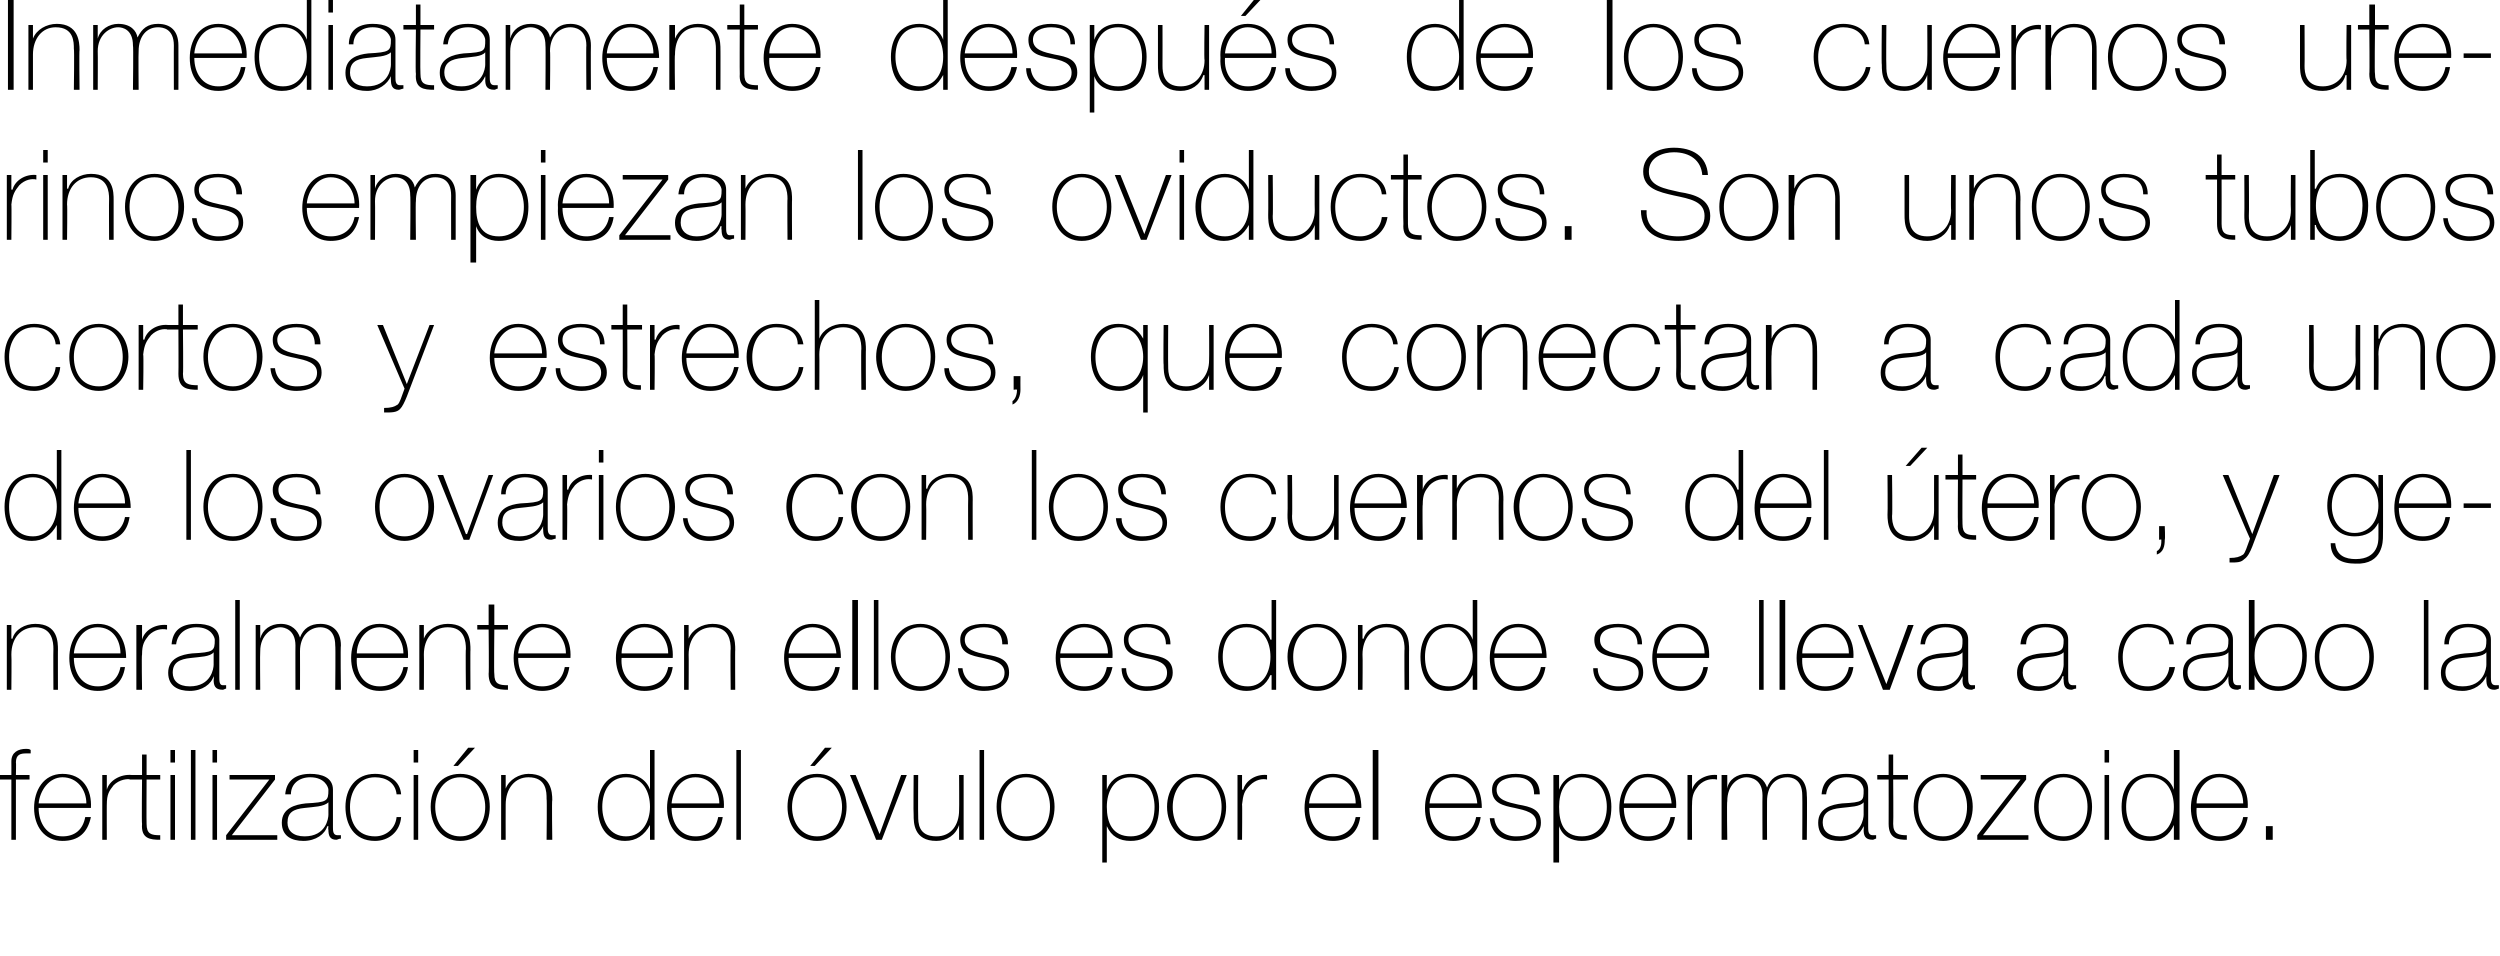 <?xml version="1.0" standalone="no"?><!DOCTYPE svg PUBLIC "-//W3C//DTD SVG 1.1//EN" "http://www.w3.org/Graphics/SVG/1.1/DTD/svg11.dtd"><svg xmlns="http://www.w3.org/2000/svg" version="1.1" width="220px" height="84.1px" viewBox="0 0 220 84.1">  <desc>Inmediatamente despu s de los cuernos uterinos empiezan los oviductos Son unos tubos cortos y estrechos que conecta</desc>  <defs/>  <g id="Polygon41683">    <path d="M 0 68.6 L 0 68.2 L 1 68.2 C 1 68.2 1.01 67.03 1 67 C 1 66.2 1.6 65.9 2.3 65.9 C 2.4 65.9 2.6 65.9 2.7 66 C 2.7 66 2.7 66.3 2.7 66.3 C 2.6 66.3 2.4 66.3 2.3 66.3 C 1.8 66.3 1.4 66.4 1.4 67.1 C 1.43 67.07 1.4 68.2 1.4 68.2 L 2.6 68.2 L 2.6 68.6 L 1.4 68.6 L 1.4 73.9 L 1 73.9 L 1 68.6 L 0 68.6 Z M 3.4 71.1 C 3.4 72.4 4.1 73.6 5.5 73.6 C 6.6 73.6 7.3 73 7.5 71.9 C 7.5 71.9 8 71.9 8 71.9 C 7.7 73.3 6.9 74 5.5 74 C 3.9 74 3 72.7 3 71.1 C 3 69.6 3.8 68.1 5.5 68.1 C 7.3 68.1 8.1 69.5 8 71.1 C 8 71.1 3.4 71.1 3.4 71.1 Z M 7.6 70.7 C 7.6 69.5 6.8 68.4 5.5 68.4 C 4.3 68.4 3.5 69.6 3.4 70.7 C 3.4 70.7 7.6 70.7 7.6 70.7 Z M 9.4 69.5 C 9.4 69.5 9.43 69.45 9.4 69.5 C 9.6 68.7 10.6 68.1 11.6 68.2 C 11.6 68.2 11.6 68.6 11.6 68.6 C 11.2 68.5 10.5 68.6 10 69.1 C 9.6 69.6 9.4 69.9 9.4 70.8 C 9.39 70.76 9.4 73.9 9.4 73.9 L 9 73.9 L 9 68.2 L 9.4 68.2 L 9.4 69.5 Z M 14.1 68.6 L 12.9 68.6 C 12.9 68.6 12.88 72.51 12.9 72.5 C 12.9 73.4 13.3 73.5 14.1 73.5 C 14.1 73.5 14.1 73.9 14.1 73.9 C 13.2 73.9 12.4 73.8 12.5 72.5 C 12.46 72.51 12.5 68.6 12.5 68.6 L 11.4 68.6 L 11.4 68.2 L 12.5 68.2 L 12.5 66.4 L 12.9 66.4 L 12.9 68.2 L 14.1 68.2 L 14.1 68.6 Z M 15 73.9 L 15 68.2 L 15.4 68.2 L 15.4 73.9 L 15 73.9 Z M 15 67.1 L 15 66 L 15.4 66 L 15.4 67.1 L 15 67.1 Z M 17.2 66 L 17.2 73.9 L 16.8 73.9 L 16.8 66 L 17.2 66 Z M 18.7 73.9 L 18.7 68.2 L 19.1 68.2 L 19.1 73.9 L 18.7 73.9 Z M 18.7 67.1 L 18.7 66 L 19.1 66 L 19.1 67.1 L 18.7 67.1 Z M 24.4 73.5 L 24.4 73.9 L 19.9 73.9 L 19.9 73.5 L 23.7 68.6 L 20.2 68.6 L 20.2 68.2 L 24.2 68.2 L 24.2 68.6 L 20.4 73.5 L 24.4 73.5 Z M 28.9 70.6 C 28.5 71 27.6 71 26.8 71.1 C 25.8 71.2 25.3 71.5 25.3 72.4 C 25.3 73.1 25.8 73.6 26.8 73.6 C 28.7 73.6 28.9 72 28.9 71.7 C 28.9 71.7 28.9 70.6 28.9 70.6 Z M 29.3 72.8 C 29.3 73.1 29.3 73.5 29.7 73.5 C 29.7 73.5 29.8 73.5 30 73.5 C 30 73.5 30 73.8 30 73.8 C 29.8 73.8 29.7 73.9 29.6 73.9 C 29 73.9 28.9 73.5 28.9 73 C 28.86 73.03 28.9 72.7 28.9 72.7 C 28.9 72.7 28.84 72.73 28.8 72.7 C 28.6 73.4 27.8 74 26.7 74 C 25.7 74 24.8 73.6 24.8 72.4 C 24.8 71.1 26 70.8 26.9 70.7 C 28.8 70.6 28.9 70.5 28.9 69.5 C 28.9 69.3 28.6 68.4 27.3 68.4 C 26.3 68.4 25.6 69 25.6 69.9 C 25.6 69.9 25.1 69.9 25.1 69.9 C 25.2 68.7 26 68.1 27.3 68.1 C 28.3 68.1 29.3 68.4 29.3 69.5 C 29.3 69.5 29.3 72.8 29.3 72.8 Z M 34.9 69.9 C 34.8 68.9 34 68.4 33 68.4 C 31.5 68.4 30.8 69.7 30.8 71 C 30.8 72.5 31.5 73.6 33 73.6 C 34 73.6 34.8 72.9 34.9 71.9 C 34.9 71.9 35.3 71.9 35.3 71.9 C 35.2 73.2 34.2 74 33 74 C 31.1 74 30.4 72.5 30.4 71 C 30.4 69.4 31.3 68.1 33 68.1 C 34.2 68.1 35.2 68.7 35.3 69.9 C 35.3 69.9 34.9 69.9 34.9 69.9 Z M 36.4 73.9 L 36.4 68.2 L 36.8 68.2 L 36.8 73.9 L 36.4 73.9 Z M 36.4 67.1 L 36.4 66 L 36.8 66 L 36.8 67.1 L 36.4 67.1 Z M 40.5 68.1 C 42.2 68.1 43.1 69.4 43.1 71 C 43.1 72.6 42.2 74 40.5 74 C 38.8 74 37.9 72.6 37.9 71 C 37.9 69.4 38.8 68.1 40.5 68.1 Z M 40.5 73.6 C 41.9 73.6 42.7 72.4 42.7 71 C 42.7 69.7 41.9 68.4 40.5 68.4 C 39.1 68.4 38.3 69.7 38.3 71 C 38.3 72.4 39.1 73.6 40.5 73.6 Z M 41.2 65.8 L 41.8 65.8 L 40.3 67.4 L 39.9 67.4 L 41.2 65.8 Z M 44.1 68.2 L 44.5 68.2 L 44.5 69.4 C 44.5 69.4 44.52 69.41 44.5 69.4 C 44.8 68.6 45.7 68.1 46.5 68.1 C 48.5 68.1 48.6 69.7 48.6 70.4 C 48.55 70.36 48.6 73.9 48.6 73.9 L 48.1 73.9 C 48.1 73.9 48.14 70.28 48.1 70.3 C 48.1 69.7 48.1 68.4 46.5 68.4 C 45.3 68.4 44.5 69.4 44.5 70.8 C 44.49 70.8 44.5 73.9 44.5 73.9 L 44.1 73.9 L 44.1 68.2 Z M 57.2 71 C 57.2 69.7 56.6 68.4 55.1 68.4 C 53.6 68.4 53 69.7 53 71 C 53 72.4 53.7 73.6 55.1 73.6 C 56.5 73.6 57.2 72.3 57.2 71 Z M 57.2 72.6 C 57.2 72.6 57.19 72.64 57.2 72.6 C 56.7 73.5 56 74 55 74 C 53.3 74 52.6 72.6 52.6 71 C 52.6 69.4 53.4 68.1 55.1 68.1 C 56 68.1 56.9 68.6 57.2 69.5 C 57.19 69.46 57.2 69.5 57.2 69.5 L 57.2 66 L 57.6 66 L 57.6 73.9 L 57.2 73.9 L 57.2 72.6 Z M 59.1 71.1 C 59.1 72.4 59.8 73.6 61.2 73.6 C 62.3 73.6 63 73 63.2 71.9 C 63.2 71.9 63.6 71.9 63.6 71.9 C 63.4 73.3 62.5 74 61.2 74 C 59.6 74 58.7 72.7 58.7 71.1 C 58.7 69.6 59.5 68.1 61.2 68.1 C 63 68.1 63.8 69.5 63.7 71.1 C 63.7 71.1 59.1 71.1 59.1 71.1 Z M 63.3 70.7 C 63.3 69.5 62.5 68.4 61.2 68.4 C 59.9 68.4 59.2 69.6 59.1 70.7 C 59.1 70.7 63.3 70.7 63.3 70.7 Z M 65.2 66 L 65.2 73.9 L 64.8 73.9 L 64.8 66 L 65.2 66 Z M 71.9 68.1 C 73.6 68.1 74.5 69.4 74.5 71 C 74.5 72.6 73.6 74 71.9 74 C 70.2 74 69.3 72.6 69.3 71 C 69.3 69.4 70.2 68.1 71.9 68.1 Z M 71.9 73.6 C 73.3 73.6 74.1 72.4 74.1 71 C 74.1 69.7 73.3 68.4 71.9 68.4 C 70.5 68.4 69.7 69.7 69.7 71 C 69.7 72.4 70.5 73.6 71.9 73.6 Z M 72.6 65.8 L 73.2 65.8 L 71.7 67.4 L 71.3 67.4 L 72.6 65.8 Z M 77.6 73.9 L 77.1 73.9 L 74.8 68.2 L 75.3 68.2 L 77.4 73.4 L 77.4 73.4 L 79.3 68.2 L 79.8 68.2 L 77.6 73.9 Z M 84.8 73.9 L 84.4 73.9 L 84.4 72.6 C 84.4 72.6 84.4 72.64 84.4 72.6 C 84.1 73.5 83.3 74 82.4 74 C 80.4 74 80.4 72.4 80.4 71.7 C 80.37 71.7 80.4 68.2 80.4 68.2 L 80.8 68.2 C 80.8 68.2 80.78 71.78 80.8 71.8 C 80.8 72.4 80.8 73.6 82.4 73.6 C 83.7 73.6 84.4 72.6 84.4 71.3 C 84.42 71.26 84.4 68.2 84.4 68.2 L 84.8 68.2 L 84.8 73.9 Z M 86.6 66 L 86.6 73.9 L 86.2 73.9 L 86.2 66 L 86.6 66 Z M 90.3 68.1 C 91.9 68.1 92.8 69.4 92.8 71 C 92.8 72.6 91.9 74 90.3 74 C 88.6 74 87.7 72.6 87.7 71 C 87.7 69.4 88.6 68.1 90.3 68.1 Z M 90.3 73.6 C 91.7 73.6 92.4 72.4 92.4 71 C 92.4 69.7 91.7 68.4 90.3 68.4 C 88.8 68.4 88.1 69.7 88.1 71 C 88.1 72.4 88.8 73.6 90.3 73.6 Z M 101.6 71 C 101.6 69.8 101 68.4 99.5 68.4 C 98 68.4 97.4 69.7 97.4 71 C 97.4 72.4 97.9 73.6 99.5 73.6 C 101 73.6 101.6 72.4 101.6 71 Z M 97.4 69.5 C 97.4 69.5 97.43 69.5 97.4 69.5 C 97.6 68.9 98.2 68.1 99.5 68.1 C 101.2 68.1 102 69.4 102 71 C 102 72.8 101.2 74 99.5 74 C 98.5 74 97.8 73.6 97.4 72.7 C 97.43 72.68 97.4 72.7 97.4 72.7 L 97.4 75.9 L 97 75.9 L 97 68.2 L 97.4 68.2 L 97.4 69.5 Z M 105.3 68.1 C 107 68.1 107.9 69.4 107.9 71 C 107.9 72.6 107 74 105.3 74 C 103.7 74 102.7 72.6 102.7 71 C 102.7 69.4 103.7 68.1 105.3 68.1 Z M 105.3 73.6 C 106.8 73.6 107.5 72.4 107.5 71 C 107.5 69.7 106.8 68.4 105.3 68.4 C 103.9 68.4 103.2 69.7 103.2 71 C 103.2 72.4 103.9 73.6 105.3 73.6 Z M 109.3 69.5 C 109.3 69.5 109.36 69.45 109.4 69.5 C 109.6 68.7 110.5 68.1 111.5 68.2 C 111.5 68.2 111.5 68.6 111.5 68.6 C 111.1 68.5 110.5 68.6 110 69.1 C 109.5 69.6 109.4 69.9 109.3 70.8 C 109.33 70.76 109.3 73.9 109.3 73.9 L 108.9 73.9 L 108.9 68.2 L 109.3 68.2 L 109.3 69.5 Z M 115.2 71.1 C 115.2 72.4 115.9 73.6 117.3 73.6 C 118.3 73.6 119.1 73 119.3 71.9 C 119.3 71.9 119.7 71.9 119.7 71.9 C 119.5 73.3 118.6 74 117.3 74 C 115.6 74 114.8 72.7 114.8 71.1 C 114.8 69.6 115.6 68.1 117.3 68.1 C 119 68.1 119.8 69.5 119.8 71.1 C 119.8 71.1 115.2 71.1 115.2 71.1 Z M 119.3 70.7 C 119.3 69.5 118.6 68.4 117.3 68.4 C 116 68.4 115.3 69.6 115.2 70.7 C 115.2 70.7 119.3 70.7 119.3 70.7 Z M 121.3 66 L 121.3 73.9 L 120.8 73.9 L 120.8 66 L 121.3 66 Z M 125.8 71.1 C 125.8 72.4 126.5 73.6 127.9 73.6 C 129 73.6 129.7 73 129.9 71.9 C 129.9 71.9 130.3 71.9 130.3 71.9 C 130.1 73.3 129.2 74 127.9 74 C 126.2 74 125.4 72.7 125.4 71.1 C 125.4 69.6 126.2 68.1 127.9 68.1 C 129.7 68.1 130.4 69.5 130.4 71.1 C 130.4 71.1 125.8 71.1 125.8 71.1 Z M 130 70.7 C 129.9 69.5 129.2 68.4 127.9 68.4 C 126.6 68.4 125.9 69.6 125.8 70.7 C 125.8 70.7 130 70.7 130 70.7 Z M 131.5 72 C 131.6 73 132.4 73.6 133.4 73.6 C 134.2 73.6 135.2 73.4 135.2 72.4 C 135.2 71.5 134.2 71.3 133.3 71.1 C 132.3 70.9 131.3 70.7 131.3 69.5 C 131.3 68.4 132.4 68.1 133.4 68.1 C 134.6 68.1 135.5 68.6 135.5 69.9 C 135.5 69.9 135 69.9 135 69.9 C 135 68.8 134.3 68.4 133.4 68.4 C 132.6 68.4 131.7 68.7 131.7 69.5 C 131.7 70.4 132.7 70.6 133.6 70.8 C 134.7 71 135.6 71.2 135.6 72.4 C 135.6 73.6 134.4 74 133.4 74 C 132.1 74 131.2 73.3 131.1 72 C 131.1 72 131.5 72 131.5 72 Z M 141.4 71 C 141.4 69.8 140.8 68.4 139.2 68.4 C 137.7 68.4 137.2 69.7 137.2 71 C 137.2 72.4 137.6 73.6 139.2 73.6 C 140.7 73.6 141.4 72.4 141.4 71 Z M 137.2 69.5 C 137.2 69.5 137.18 69.5 137.2 69.5 C 137.4 68.9 138 68.1 139.2 68.1 C 141 68.1 141.8 69.4 141.8 71 C 141.8 72.8 141 74 139.2 74 C 138.3 74 137.5 73.6 137.2 72.7 C 137.18 72.68 137.2 72.7 137.2 72.7 L 137.2 75.9 L 136.7 75.9 L 136.7 68.2 L 137.2 68.2 L 137.2 69.5 Z M 142.9 71.1 C 142.9 72.4 143.6 73.6 145 73.6 C 146.1 73.6 146.8 73 147 71.9 C 147 71.9 147.4 71.9 147.4 71.9 C 147.2 73.3 146.3 74 145 74 C 143.4 74 142.5 72.7 142.5 71.1 C 142.5 69.6 143.3 68.1 145 68.1 C 146.8 68.1 147.6 69.5 147.5 71.1 C 147.5 71.1 142.9 71.1 142.9 71.1 Z M 147.1 70.7 C 147 69.5 146.3 68.4 145 68.4 C 143.7 68.4 143 69.6 142.9 70.7 C 142.9 70.7 147.1 70.7 147.1 70.7 Z M 148.9 69.5 C 148.9 69.5 148.92 69.45 148.9 69.5 C 149.1 68.7 150.1 68.1 151.1 68.2 C 151.1 68.2 151.1 68.6 151.1 68.6 C 150.6 68.5 150 68.6 149.5 69.1 C 149.1 69.6 148.9 69.9 148.9 70.8 C 148.88 70.76 148.9 73.9 148.9 73.9 L 148.5 73.9 L 148.5 68.2 L 148.9 68.2 L 148.9 69.5 Z M 151.5 68.2 L 152 68.2 L 152 69.4 C 152 69.4 151.97 69.35 152 69.4 C 152.1 68.6 152.9 68.1 153.7 68.1 C 154.8 68.1 155.3 68.7 155.5 69.3 C 155.5 69.3 155.5 69.3 155.5 69.3 C 155.8 68.5 156.4 68.1 157.3 68.1 C 158.3 68.1 159 68.7 159 70 C 159.04 69.99 159 73.9 159 73.9 L 158.6 73.9 C 158.6 73.9 158.62 69.98 158.6 70 C 158.6 68.5 157.6 68.4 157.3 68.4 C 156.2 68.4 155.5 69.2 155.5 70.5 C 155.49 70.51 155.5 73.9 155.5 73.9 L 155.1 73.9 C 155.1 73.9 155.08 69.98 155.1 70 C 155.1 68.6 154.1 68.4 153.7 68.4 C 152.9 68.4 152 69.1 152 70.5 C 151.95 70.51 152 73.9 152 73.9 L 151.5 73.9 L 151.5 68.2 Z M 164 70.6 C 163.7 71 162.8 71 162 71.1 C 161 71.2 160.4 71.5 160.4 72.4 C 160.4 73.1 160.9 73.6 161.9 73.6 C 163.8 73.6 164 72 164 71.7 C 164 71.7 164 70.6 164 70.6 Z M 164.4 72.8 C 164.4 73.1 164.4 73.5 164.8 73.5 C 164.9 73.5 165 73.5 165.1 73.5 C 165.1 73.5 165.1 73.8 165.1 73.8 C 165 73.8 164.9 73.9 164.8 73.9 C 164.1 73.9 164 73.5 164 73 C 164.03 73.03 164 72.7 164 72.7 C 164 72.7 164.01 72.73 164 72.7 C 163.7 73.4 163 74 161.9 74 C 160.8 74 160 73.6 160 72.4 C 160 71.1 161.2 70.8 162.1 70.7 C 164 70.6 164 70.5 164 69.5 C 164 69.3 163.8 68.4 162.5 68.4 C 161.5 68.4 160.8 69 160.7 69.9 C 160.7 69.9 160.3 69.9 160.3 69.9 C 160.4 68.7 161.1 68.1 162.5 68.1 C 163.5 68.1 164.4 68.4 164.4 69.5 C 164.4 69.5 164.4 72.8 164.4 72.8 Z M 167.9 68.6 L 166.6 68.6 C 166.6 68.6 166.63 72.51 166.6 72.5 C 166.6 73.4 167.1 73.5 167.8 73.5 C 167.8 73.5 167.8 73.9 167.8 73.9 C 167 73.9 166.2 73.8 166.2 72.5 C 166.21 72.51 166.2 68.6 166.2 68.6 L 165.2 68.6 L 165.2 68.2 L 166.2 68.2 L 166.2 66.4 L 166.6 66.4 L 166.6 68.2 L 167.9 68.2 L 167.9 68.6 Z M 171 68.1 C 172.6 68.1 173.6 69.4 173.6 71 C 173.6 72.6 172.6 74 171 74 C 169.3 74 168.4 72.6 168.4 71 C 168.4 69.4 169.3 68.1 171 68.1 Z M 171 73.6 C 172.4 73.6 173.1 72.4 173.1 71 C 173.1 69.7 172.4 68.4 171 68.4 C 169.5 68.4 168.8 69.7 168.8 71 C 168.8 72.4 169.5 73.6 171 73.6 Z M 178.5 73.5 L 178.5 73.9 L 174 73.9 L 174 73.5 L 177.8 68.6 L 174.3 68.6 L 174.3 68.2 L 178.3 68.2 L 178.3 68.6 L 174.5 73.5 L 178.5 73.5 Z M 181.6 68.1 C 183.2 68.1 184.1 69.4 184.1 71 C 184.1 72.6 183.2 74 181.6 74 C 179.9 74 179 72.6 179 71 C 179 69.4 179.9 68.1 181.6 68.1 Z M 181.6 73.6 C 183 73.6 183.7 72.4 183.7 71 C 183.7 69.7 183 68.4 181.6 68.4 C 180.1 68.4 179.4 69.7 179.4 71 C 179.4 72.4 180.1 73.6 181.6 73.6 Z M 185.2 73.9 L 185.2 68.2 L 185.6 68.2 L 185.6 73.9 L 185.2 73.9 Z M 185.2 67.1 L 185.2 66 L 185.6 66 L 185.6 67.1 L 185.2 67.1 Z M 191.3 71 C 191.3 69.7 190.7 68.4 189.2 68.4 C 187.7 68.4 187.1 69.7 187.1 71 C 187.1 72.4 187.8 73.6 189.2 73.6 C 190.7 73.6 191.3 72.3 191.3 71 Z M 191.3 72.6 C 191.3 72.6 191.32 72.64 191.3 72.6 C 190.9 73.5 190.2 74 189.2 74 C 187.4 74 186.7 72.6 186.7 71 C 186.7 69.4 187.5 68.1 189.2 68.1 C 190.2 68.1 191 68.6 191.3 69.5 C 191.32 69.46 191.3 69.5 191.3 69.5 L 191.3 66 L 191.8 66 L 191.8 73.9 L 191.3 73.9 L 191.3 72.6 Z M 193.3 71.1 C 193.2 72.4 193.9 73.6 195.3 73.6 C 196.4 73.6 197.2 73 197.4 71.9 C 197.4 71.9 197.8 71.9 197.8 71.9 C 197.6 73.3 196.7 74 195.3 74 C 193.7 74 192.8 72.7 192.8 71.1 C 192.8 69.6 193.6 68.1 195.3 68.1 C 197.1 68.1 197.9 69.5 197.8 71.1 C 197.8 71.1 193.3 71.1 193.3 71.1 Z M 197.4 70.7 C 197.4 69.5 196.6 68.4 195.3 68.4 C 194.1 68.4 193.3 69.6 193.3 70.7 C 193.3 70.7 197.4 70.7 197.4 70.7 Z M 199.4 73.9 L 199.4 72.7 L 200 72.7 L 200 73.9 L 199.4 73.9 Z " stroke="none" fill="#000"/>  </g>  <g id="Polygon41682">    <path d="M 0.6 55 L 1 55 L 1 56.2 C 1 56.2 1.06 56.21 1.1 56.2 C 1.3 55.4 2.2 54.9 3.1 54.9 C 5.1 54.9 5.1 56.5 5.1 57.2 C 5.09 57.16 5.1 60.7 5.1 60.7 L 4.7 60.7 C 4.7 60.7 4.68 57.08 4.7 57.1 C 4.7 56.5 4.6 55.2 3.1 55.2 C 1.8 55.2 1 56.2 1 57.6 C 1.03 57.6 1 60.7 1 60.7 L 0.6 60.7 L 0.6 55 Z M 6.5 57.9 C 6.5 59.2 7.2 60.4 8.6 60.4 C 9.6 60.4 10.4 59.8 10.6 58.7 C 10.6 58.7 11 58.7 11 58.7 C 10.8 60.1 9.9 60.8 8.6 60.8 C 6.9 60.8 6.1 59.5 6.1 57.9 C 6.1 56.4 6.9 54.9 8.6 54.9 C 10.3 54.9 11.1 56.3 11.1 57.9 C 11.1 57.9 6.5 57.9 6.5 57.9 Z M 10.6 57.5 C 10.6 56.3 9.9 55.2 8.6 55.2 C 7.3 55.2 6.6 56.4 6.5 57.5 C 6.5 57.5 10.6 57.5 10.6 57.5 Z M 12.5 56.3 C 12.5 56.3 12.48 56.25 12.5 56.3 C 12.7 55.5 13.6 54.9 14.7 55 C 14.7 55 14.7 55.4 14.7 55.4 C 14.2 55.3 13.6 55.4 13.1 55.9 C 12.7 56.4 12.5 56.7 12.5 57.6 C 12.45 57.56 12.5 60.7 12.5 60.7 L 12 60.7 L 12 55 L 12.5 55 L 12.5 56.3 Z M 18.8 57.4 C 18.5 57.8 17.6 57.8 16.8 57.9 C 15.8 58 15.2 58.3 15.2 59.2 C 15.2 59.9 15.7 60.4 16.7 60.4 C 18.6 60.4 18.8 58.8 18.8 58.5 C 18.8 58.5 18.8 57.4 18.8 57.4 Z M 19.3 59.6 C 19.3 59.9 19.3 60.3 19.6 60.3 C 19.7 60.3 19.8 60.3 19.9 60.3 C 19.9 60.3 19.9 60.6 19.9 60.6 C 19.8 60.6 19.7 60.7 19.6 60.7 C 18.9 60.7 18.8 60.3 18.8 59.8 C 18.84 59.83 18.8 59.5 18.8 59.5 C 18.8 59.5 18.82 59.53 18.8 59.5 C 18.6 60.2 17.8 60.8 16.7 60.8 C 15.7 60.8 14.8 60.4 14.8 59.2 C 14.8 57.9 16 57.6 16.9 57.5 C 18.8 57.4 18.9 57.3 18.9 56.3 C 18.9 56.1 18.6 55.2 17.3 55.2 C 16.3 55.2 15.6 55.8 15.5 56.7 C 15.5 56.7 15.1 56.7 15.1 56.7 C 15.2 55.5 15.9 54.9 17.3 54.9 C 18.3 54.9 19.3 55.2 19.3 56.3 C 19.3 56.3 19.3 59.6 19.3 59.6 Z M 21.1 52.8 L 21.1 60.7 L 20.7 60.7 L 20.7 52.8 L 21.1 52.8 Z M 22.5 55 L 22.9 55 L 22.9 56.2 C 22.9 56.2 22.89 56.15 22.9 56.2 C 23.1 55.4 23.8 54.9 24.7 54.9 C 25.7 54.9 26.2 55.5 26.4 56.1 C 26.4 56.1 26.4 56.1 26.4 56.1 C 26.7 55.3 27.3 54.9 28.2 54.9 C 29.2 54.9 30 55.5 30 56.8 C 29.95 56.79 30 60.7 30 60.7 L 29.5 60.7 C 29.5 60.7 29.54 56.78 29.5 56.8 C 29.5 55.3 28.5 55.2 28.2 55.2 C 27.2 55.2 26.4 56 26.4 57.3 C 26.41 57.31 26.4 60.7 26.4 60.7 L 26 60.7 C 26 60.7 25.99 56.78 26 56.8 C 26 55.4 25 55.2 24.7 55.2 C 23.9 55.2 22.9 55.9 22.9 57.3 C 22.87 57.31 22.9 60.7 22.9 60.7 L 22.5 60.7 L 22.5 55 Z M 31.4 57.9 C 31.3 59.2 32 60.4 33.4 60.4 C 34.5 60.4 35.3 59.8 35.5 58.7 C 35.5 58.7 35.9 58.7 35.9 58.7 C 35.7 60.1 34.8 60.8 33.4 60.8 C 31.8 60.8 30.9 59.5 30.9 57.9 C 30.9 56.4 31.7 54.9 33.4 54.9 C 35.2 54.9 36 56.3 35.9 57.9 C 35.9 57.9 31.4 57.9 31.4 57.9 Z M 35.5 57.5 C 35.5 56.3 34.7 55.2 33.4 55.2 C 32.2 55.2 31.4 56.4 31.4 57.5 C 31.4 57.5 35.5 57.5 35.5 57.5 Z M 36.9 55 L 37.3 55 L 37.3 56.2 C 37.3 56.2 37.34 56.21 37.3 56.2 C 37.6 55.4 38.5 54.9 39.4 54.9 C 41.4 54.9 41.4 56.5 41.4 57.2 C 41.38 57.16 41.4 60.7 41.4 60.7 L 41 60.7 C 41 60.7 40.96 57.08 41 57.1 C 41 56.5 40.9 55.2 39.4 55.2 C 38.1 55.2 37.3 56.2 37.3 57.6 C 37.32 57.6 37.3 60.7 37.3 60.7 L 36.9 60.7 L 36.9 55 Z M 44.7 55.4 L 43.5 55.4 C 43.5 55.4 43.46 59.31 43.5 59.3 C 43.5 60.2 43.9 60.3 44.7 60.3 C 44.7 60.3 44.7 60.7 44.7 60.7 C 43.8 60.7 43 60.6 43 59.3 C 43.04 59.31 43 55.4 43 55.4 L 42 55.4 L 42 55 L 43 55 L 43 53.2 L 43.5 53.2 L 43.5 55 L 44.7 55 L 44.7 55.4 Z M 45.6 57.9 C 45.6 59.2 46.3 60.4 47.7 60.4 C 48.8 60.4 49.5 59.8 49.7 58.7 C 49.7 58.7 50.1 58.7 50.1 58.7 C 49.9 60.1 49 60.8 47.7 60.8 C 46.1 60.8 45.2 59.5 45.2 57.9 C 45.2 56.4 46 54.9 47.7 54.9 C 49.5 54.9 50.3 56.3 50.2 57.9 C 50.2 57.9 45.6 57.9 45.6 57.9 Z M 49.8 57.5 C 49.8 56.3 49 55.2 47.7 55.2 C 46.5 55.2 45.7 56.4 45.6 57.5 C 45.6 57.5 49.8 57.5 49.8 57.5 Z M 54.7 57.9 C 54.6 59.2 55.3 60.4 56.7 60.4 C 57.8 60.4 58.6 59.8 58.8 58.7 C 58.8 58.7 59.2 58.7 59.2 58.7 C 59 60.1 58.1 60.8 56.7 60.8 C 55.1 60.8 54.2 59.5 54.2 57.9 C 54.2 56.4 55 54.9 56.7 54.9 C 58.5 54.9 59.3 56.3 59.2 57.9 C 59.2 57.9 54.7 57.9 54.7 57.9 Z M 58.8 57.5 C 58.8 56.3 58 55.2 56.7 55.2 C 55.5 55.2 54.7 56.4 54.7 57.5 C 54.7 57.5 58.8 57.5 58.8 57.5 Z M 60.2 55 L 60.6 55 L 60.6 56.2 C 60.6 56.2 60.64 56.21 60.6 56.2 C 60.9 55.4 61.8 54.9 62.7 54.9 C 64.7 54.9 64.7 56.5 64.7 57.2 C 64.68 57.16 64.7 60.7 64.7 60.7 L 64.3 60.7 C 64.3 60.7 64.26 57.08 64.3 57.1 C 64.3 56.5 64.2 55.2 62.7 55.2 C 61.4 55.2 60.6 56.2 60.6 57.6 C 60.62 57.6 60.6 60.7 60.6 60.7 L 60.2 60.7 L 60.2 55 Z M 69.4 57.9 C 69.4 59.2 70.1 60.4 71.5 60.4 C 72.5 60.4 73.3 59.8 73.5 58.7 C 73.5 58.7 73.9 58.7 73.9 58.7 C 73.7 60.1 72.8 60.8 71.5 60.8 C 69.8 60.8 69 59.5 69 57.9 C 69 56.4 69.8 54.9 71.5 54.9 C 73.3 54.9 74 56.3 74 57.9 C 74 57.9 69.4 57.9 69.4 57.9 Z M 73.6 57.5 C 73.5 56.3 72.8 55.2 71.5 55.2 C 70.2 55.2 69.5 56.4 69.4 57.5 C 69.4 57.5 73.6 57.5 73.6 57.5 Z M 75.5 52.8 L 75.5 60.7 L 75 60.7 L 75 52.8 L 75.5 52.8 Z M 77.3 52.8 L 77.3 60.7 L 76.9 60.7 L 76.9 52.8 L 77.3 52.8 Z M 81 54.9 C 82.6 54.9 83.6 56.2 83.6 57.8 C 83.6 59.4 82.6 60.8 81 60.8 C 79.3 60.8 78.4 59.4 78.4 57.8 C 78.4 56.2 79.3 54.9 81 54.9 Z M 81 60.4 C 82.4 60.4 83.2 59.2 83.2 57.8 C 83.2 56.5 82.4 55.2 81 55.2 C 79.6 55.2 78.8 56.5 78.8 57.8 C 78.8 59.2 79.6 60.4 81 60.4 Z M 84.7 58.8 C 84.8 59.8 85.6 60.4 86.6 60.4 C 87.4 60.4 88.4 60.2 88.4 59.2 C 88.4 58.3 87.4 58.1 86.5 57.9 C 85.5 57.7 84.5 57.5 84.5 56.3 C 84.5 55.2 85.6 54.9 86.6 54.9 C 87.8 54.9 88.7 55.4 88.7 56.7 C 88.7 56.7 88.2 56.7 88.2 56.7 C 88.2 55.6 87.5 55.2 86.6 55.2 C 85.8 55.2 84.9 55.5 84.9 56.3 C 84.9 57.2 85.9 57.4 86.8 57.6 C 87.9 57.8 88.8 58 88.8 59.2 C 88.8 60.4 87.6 60.8 86.6 60.8 C 85.3 60.8 84.4 60.1 84.3 58.8 C 84.3 58.8 84.7 58.8 84.7 58.8 Z M 93.3 57.9 C 93.3 59.2 94 60.4 95.4 60.4 C 96.5 60.4 97.2 59.8 97.4 58.7 C 97.4 58.7 97.9 58.7 97.9 58.7 C 97.6 60.1 96.8 60.8 95.4 60.8 C 93.8 60.8 92.9 59.5 92.9 57.9 C 92.9 56.4 93.7 54.9 95.4 54.9 C 97.2 54.9 98 56.3 97.9 57.9 C 97.9 57.9 93.3 57.9 93.3 57.9 Z M 97.5 57.5 C 97.5 56.3 96.7 55.2 95.4 55.2 C 94.2 55.2 93.4 56.4 93.3 57.5 C 93.3 57.5 97.5 57.5 97.5 57.5 Z M 99.1 58.8 C 99.1 59.8 99.9 60.4 100.9 60.4 C 101.7 60.4 102.7 60.2 102.7 59.2 C 102.7 58.3 101.8 58.1 100.8 57.9 C 99.8 57.7 98.9 57.5 98.9 56.3 C 98.9 55.2 99.9 54.9 100.9 54.9 C 102.1 54.9 103 55.4 103 56.7 C 103 56.7 102.6 56.7 102.6 56.7 C 102.6 55.6 101.8 55.2 100.9 55.2 C 100.1 55.2 99.3 55.5 99.3 56.3 C 99.3 57.2 100.2 57.4 101.2 57.6 C 102.3 57.8 103.2 58 103.2 59.2 C 103.2 60.4 101.9 60.8 100.9 60.8 C 99.7 60.8 98.7 60.1 98.7 58.8 C 98.7 58.8 99.1 58.8 99.1 58.8 Z M 111.8 57.8 C 111.8 56.5 111.2 55.2 109.7 55.2 C 108.2 55.2 107.6 56.5 107.6 57.8 C 107.6 59.2 108.3 60.4 109.8 60.4 C 111.2 60.4 111.8 59.1 111.8 57.8 Z M 111.9 59.4 C 111.9 59.4 111.84 59.44 111.8 59.4 C 111.4 60.3 110.7 60.8 109.7 60.8 C 108 60.8 107.2 59.4 107.2 57.8 C 107.2 56.2 108 54.9 109.7 54.9 C 110.7 54.9 111.5 55.4 111.8 56.3 C 111.84 56.26 111.9 56.3 111.9 56.3 L 111.9 52.8 L 112.3 52.8 L 112.3 60.7 L 111.9 60.7 L 111.9 59.4 Z M 115.9 54.9 C 117.6 54.9 118.5 56.2 118.5 57.8 C 118.5 59.4 117.6 60.8 115.9 60.8 C 114.3 60.8 113.3 59.4 113.3 57.8 C 113.3 56.2 114.3 54.9 115.9 54.9 Z M 115.9 60.4 C 117.4 60.4 118.1 59.2 118.1 57.8 C 118.1 56.5 117.4 55.2 115.9 55.2 C 114.5 55.2 113.8 56.5 113.8 57.8 C 113.8 59.2 114.5 60.4 115.9 60.4 Z M 119.5 55 L 119.9 55 L 119.9 56.2 C 119.9 56.2 119.95 56.21 120 56.2 C 120.2 55.4 121.1 54.9 122 54.9 C 124 54.9 124 56.5 124 57.2 C 123.99 57.16 124 60.7 124 60.7 L 123.6 60.7 C 123.6 60.7 123.57 57.08 123.6 57.1 C 123.6 56.5 123.5 55.2 122 55.2 C 120.7 55.2 119.9 56.2 119.9 57.6 C 119.93 57.6 119.9 60.7 119.9 60.7 L 119.5 60.7 L 119.5 55 Z M 129.6 57.8 C 129.6 56.5 128.9 55.2 127.5 55.2 C 126 55.2 125.4 56.5 125.4 57.8 C 125.4 59.2 126 60.4 127.5 60.4 C 128.9 60.4 129.6 59.1 129.6 57.8 Z M 129.6 59.4 C 129.6 59.4 129.57 59.44 129.6 59.4 C 129.1 60.3 128.4 60.8 127.4 60.8 C 125.7 60.8 125 59.4 125 57.8 C 125 56.2 125.8 54.9 127.5 54.9 C 128.4 54.9 129.3 55.4 129.6 56.3 C 129.57 56.26 129.6 56.3 129.6 56.3 L 129.6 52.8 L 130 52.8 L 130 60.7 L 129.6 60.7 L 129.6 59.4 Z M 131.5 57.9 C 131.5 59.2 132.2 60.4 133.6 60.4 C 134.6 60.4 135.4 59.8 135.6 58.7 C 135.6 58.7 136 58.7 136 58.7 C 135.8 60.1 134.9 60.8 133.6 60.8 C 131.9 60.8 131.1 59.5 131.1 57.9 C 131.1 56.4 131.9 54.9 133.6 54.9 C 135.4 54.9 136.1 56.3 136.1 57.9 C 136.1 57.9 131.5 57.9 131.5 57.9 Z M 135.7 57.5 C 135.6 56.3 134.9 55.2 133.6 55.2 C 132.3 55.2 131.6 56.4 131.5 57.5 C 131.5 57.5 135.7 57.5 135.7 57.5 Z M 140.6 58.8 C 140.6 59.8 141.4 60.4 142.4 60.4 C 143.2 60.4 144.2 60.2 144.2 59.2 C 144.2 58.3 143.3 58.1 142.3 57.9 C 141.3 57.7 140.3 57.5 140.3 56.3 C 140.3 55.2 141.4 54.9 142.4 54.9 C 143.6 54.9 144.5 55.4 144.5 56.7 C 144.5 56.7 144.1 56.7 144.1 56.7 C 144.1 55.6 143.3 55.2 142.4 55.2 C 141.6 55.2 140.8 55.5 140.8 56.3 C 140.8 57.2 141.7 57.4 142.6 57.6 C 143.8 57.8 144.6 58 144.6 59.2 C 144.6 60.4 143.4 60.8 142.4 60.8 C 141.2 60.8 140.2 60.1 140.2 58.8 C 140.2 58.8 140.6 58.8 140.6 58.8 Z M 145.8 57.9 C 145.8 59.2 146.5 60.4 147.9 60.4 C 149 60.4 149.7 59.8 149.9 58.7 C 149.9 58.7 150.3 58.7 150.3 58.7 C 150.1 60.1 149.2 60.8 147.9 60.8 C 146.3 60.8 145.4 59.5 145.4 57.9 C 145.4 56.4 146.2 54.9 147.9 54.9 C 149.7 54.9 150.5 56.3 150.4 57.9 C 150.4 57.9 145.8 57.9 145.8 57.9 Z M 150 57.5 C 150 56.3 149.2 55.2 147.9 55.2 C 146.7 55.2 145.9 56.4 145.8 57.5 C 145.8 57.5 150 57.5 150 57.5 Z M 155.2 52.8 L 155.2 60.7 L 154.8 60.7 L 154.8 52.8 L 155.2 52.8 Z M 157.1 52.8 L 157.1 60.7 L 156.6 60.7 L 156.6 52.8 L 157.1 52.8 Z M 158.6 57.9 C 158.5 59.2 159.2 60.4 160.6 60.4 C 161.7 60.4 162.5 59.8 162.7 58.7 C 162.7 58.7 163.1 58.7 163.1 58.7 C 162.9 60.1 162 60.8 160.6 60.8 C 159 60.8 158.1 59.5 158.1 57.9 C 158.1 56.4 158.9 54.9 160.6 54.9 C 162.4 54.9 163.2 56.3 163.1 57.9 C 163.1 57.9 158.6 57.9 158.6 57.9 Z M 162.7 57.5 C 162.7 56.3 161.9 55.2 160.6 55.2 C 159.4 55.2 158.6 56.4 158.6 57.5 C 158.6 57.5 162.7 57.5 162.7 57.5 Z M 166.3 60.7 L 165.7 60.7 L 163.5 55 L 163.9 55 L 166 60.2 L 166 60.2 L 167.9 55 L 168.4 55 L 166.3 60.7 Z M 172.7 57.4 C 172.4 57.8 171.5 57.8 170.7 57.9 C 169.7 58 169.1 58.3 169.1 59.2 C 169.1 59.9 169.6 60.4 170.6 60.4 C 172.5 60.4 172.7 58.8 172.7 58.5 C 172.7 58.5 172.7 57.4 172.7 57.4 Z M 173.2 59.6 C 173.2 59.9 173.2 60.3 173.5 60.3 C 173.6 60.3 173.7 60.3 173.8 60.3 C 173.8 60.3 173.8 60.6 173.8 60.6 C 173.7 60.6 173.6 60.7 173.5 60.7 C 172.8 60.7 172.7 60.3 172.7 59.8 C 172.74 59.83 172.7 59.5 172.7 59.5 C 172.7 59.5 172.71 59.53 172.7 59.5 C 172.4 60.2 171.7 60.8 170.6 60.8 C 169.5 60.8 168.7 60.4 168.7 59.2 C 168.7 57.9 169.9 57.6 170.8 57.5 C 172.7 57.4 172.7 57.3 172.7 56.3 C 172.7 56.1 172.5 55.2 171.2 55.2 C 170.2 55.2 169.5 55.8 169.4 56.7 C 169.4 56.7 169 56.7 169 56.7 C 169.1 55.5 169.8 54.9 171.2 54.9 C 172.2 54.9 173.2 55.2 173.2 56.3 C 173.2 56.3 173.2 59.6 173.2 59.6 Z M 181.6 57.4 C 181.2 57.8 180.3 57.8 179.5 57.9 C 178.5 58 178 58.3 178 59.2 C 178 59.9 178.5 60.4 179.4 60.4 C 181.4 60.4 181.6 58.8 181.6 58.5 C 181.6 58.5 181.6 57.4 181.6 57.4 Z M 182 59.6 C 182 59.9 182 60.3 182.4 60.3 C 182.4 60.3 182.5 60.3 182.7 60.3 C 182.7 60.3 182.7 60.6 182.7 60.6 C 182.5 60.6 182.4 60.7 182.3 60.7 C 181.7 60.7 181.6 60.3 181.6 59.8 C 181.56 59.83 181.6 59.5 181.6 59.5 C 181.6 59.5 181.54 59.53 181.5 59.5 C 181.3 60.2 180.5 60.8 179.4 60.8 C 178.4 60.8 177.5 60.4 177.5 59.2 C 177.5 57.9 178.7 57.6 179.6 57.5 C 181.5 57.4 181.6 57.3 181.6 56.3 C 181.6 56.1 181.3 55.2 180 55.2 C 179 55.2 178.3 55.8 178.3 56.7 C 178.3 56.7 177.8 56.7 177.8 56.7 C 177.9 55.5 178.7 54.9 180 54.9 C 181 54.9 182 55.2 182 56.3 C 182 56.3 182 59.6 182 59.6 Z M 190.9 56.7 C 190.8 55.7 190 55.2 189 55.2 C 187.6 55.2 186.8 56.5 186.8 57.8 C 186.8 59.3 187.5 60.4 189 60.4 C 190 60.4 190.8 59.7 190.9 58.7 C 190.9 58.7 191.4 58.7 191.4 58.7 C 191.2 60 190.2 60.8 189 60.8 C 187.1 60.8 186.4 59.3 186.4 57.8 C 186.4 56.2 187.3 54.9 189 54.9 C 190.2 54.9 191.2 55.5 191.3 56.7 C 191.3 56.7 190.9 56.7 190.9 56.7 Z M 196.1 57.4 C 195.8 57.8 194.9 57.8 194 57.9 C 193.1 58 192.5 58.3 192.5 59.2 C 192.5 59.9 193 60.4 194 60.4 C 195.9 60.4 196.1 58.8 196.1 58.5 C 196.1 58.5 196.1 57.4 196.1 57.4 Z M 196.5 59.6 C 196.5 59.9 196.5 60.3 196.9 60.3 C 197 60.3 197.1 60.3 197.2 60.3 C 197.2 60.3 197.2 60.6 197.2 60.6 C 197.1 60.6 197 60.7 196.9 60.7 C 196.2 60.7 196.1 60.3 196.1 59.8 C 196.09 59.83 196.1 59.5 196.1 59.5 C 196.1 59.5 196.07 59.53 196.1 59.5 C 195.8 60.2 195 60.8 194 60.8 C 192.9 60.8 192.1 60.4 192.1 59.2 C 192.1 57.9 193.2 57.6 194.2 57.5 C 196 57.4 196.1 57.3 196.1 56.3 C 196.1 56.1 195.8 55.2 194.5 55.2 C 193.5 55.2 192.8 55.8 192.8 56.7 C 192.8 56.7 192.4 56.7 192.4 56.7 C 192.4 55.5 193.2 54.9 194.5 54.9 C 195.5 54.9 196.5 55.2 196.5 56.3 C 196.5 56.3 196.5 59.6 196.5 59.6 Z M 202.6 57.7 C 202.6 56.4 201.9 55.2 200.5 55.2 C 199.1 55.2 198.4 56.3 198.4 57.7 C 198.4 59.1 199 60.4 200.5 60.4 C 202 60.4 202.6 59 202.6 57.7 Z M 197.9 52.8 L 198.4 52.8 L 198.4 56.2 C 198.4 56.2 198.38 56.2 198.4 56.2 C 198.7 55.3 199.6 54.9 200.5 54.9 C 202.2 54.9 203 56.1 203 57.7 C 203 60.4 201.3 60.8 200.5 60.8 C 199 60.8 198.5 59.7 198.4 59.4 C 198.38 59.39 198.4 59.4 198.4 59.4 L 198.4 60.7 L 197.9 60.7 L 197.9 52.8 Z M 206.3 54.9 C 208 54.9 208.9 56.2 208.9 57.8 C 208.9 59.4 208 60.8 206.3 60.8 C 204.6 60.8 203.7 59.4 203.7 57.8 C 203.7 56.2 204.6 54.9 206.3 54.9 Z M 206.3 60.4 C 207.7 60.4 208.5 59.2 208.5 57.8 C 208.5 56.5 207.7 55.2 206.3 55.2 C 204.9 55.2 204.1 56.5 204.1 57.8 C 204.1 59.2 204.9 60.4 206.3 60.4 Z M 213.7 52.8 L 213.7 60.7 L 213.3 60.7 L 213.3 52.8 L 213.7 52.8 Z M 218.8 57.4 C 218.5 57.8 217.6 57.8 216.7 57.9 C 215.8 58 215.2 58.3 215.2 59.2 C 215.2 59.9 215.7 60.4 216.7 60.4 C 218.6 60.4 218.8 58.8 218.8 58.5 C 218.8 58.5 218.8 57.4 218.8 57.4 Z M 219.2 59.6 C 219.2 59.9 219.2 60.3 219.6 60.3 C 219.7 60.3 219.8 60.3 219.9 60.3 C 219.9 60.3 219.9 60.6 219.9 60.6 C 219.8 60.6 219.7 60.7 219.5 60.7 C 218.9 60.7 218.8 60.3 218.8 59.8 C 218.79 59.83 218.8 59.5 218.8 59.5 C 218.8 59.5 218.77 59.53 218.8 59.5 C 218.5 60.2 217.7 60.8 216.7 60.8 C 215.6 60.8 214.8 60.4 214.8 59.2 C 214.8 57.9 215.9 57.6 216.9 57.5 C 218.7 57.4 218.8 57.3 218.8 56.3 C 218.8 56.1 218.5 55.2 217.2 55.2 C 216.2 55.2 215.5 55.8 215.5 56.7 C 215.5 56.7 215.1 56.7 215.1 56.7 C 215.1 55.5 215.9 54.9 217.2 54.9 C 218.2 54.9 219.2 55.2 219.2 56.3 C 219.2 56.3 219.2 59.6 219.2 59.6 Z " stroke="none" fill="#000"/>  </g>  <g id="Polygon41681">    <path d="M 5 44.6 C 5 43.3 4.3 42 2.9 42 C 1.4 42 0.8 43.3 0.8 44.6 C 0.8 46 1.4 47.2 2.9 47.2 C 4.3 47.2 5 45.9 5 44.6 Z M 5 46.2 C 5 46.2 4.96 46.24 5 46.2 C 4.5 47.1 3.8 47.6 2.8 47.6 C 1.1 47.6 0.4 46.2 0.4 44.6 C 0.4 43 1.2 41.7 2.9 41.7 C 3.8 41.7 4.7 42.2 5 43.1 C 4.96 43.06 5 43.1 5 43.1 L 5 39.6 L 5.4 39.6 L 5.4 47.5 L 5 47.5 L 5 46.2 Z M 6.9 44.7 C 6.9 46 7.6 47.2 9 47.2 C 10 47.2 10.8 46.6 11 45.5 C 11 45.5 11.4 45.5 11.4 45.5 C 11.2 46.9 10.3 47.6 9 47.6 C 7.3 47.6 6.5 46.3 6.5 44.7 C 6.5 43.2 7.3 41.7 9 41.7 C 10.7 41.7 11.5 43.1 11.5 44.7 C 11.5 44.7 6.9 44.7 6.9 44.7 Z M 11 44.3 C 11 43.1 10.3 42 9 42 C 7.7 42 7 43.2 6.9 44.3 C 6.9 44.3 11 44.3 11 44.3 Z M 16.8 39.6 L 16.8 47.5 L 16.4 47.5 L 16.4 39.6 L 16.8 39.6 Z M 20.5 41.7 C 22.2 41.7 23.1 43 23.1 44.6 C 23.1 46.2 22.2 47.6 20.5 47.6 C 18.8 47.6 17.9 46.2 17.9 44.6 C 17.9 43 18.8 41.7 20.5 41.7 Z M 20.5 47.2 C 21.9 47.2 22.7 46 22.7 44.6 C 22.7 43.3 21.9 42 20.5 42 C 19.1 42 18.3 43.3 18.3 44.6 C 18.3 46 19.1 47.2 20.5 47.2 Z M 24.3 45.6 C 24.3 46.6 25.1 47.2 26.1 47.2 C 26.9 47.2 27.9 47 27.9 46 C 27.9 45.1 27 44.9 26 44.7 C 25 44.5 24 44.3 24 43.1 C 24 42 25.1 41.7 26.1 41.7 C 27.3 41.7 28.2 42.2 28.2 43.5 C 28.2 43.5 27.8 43.5 27.8 43.5 C 27.8 42.4 27 42 26.1 42 C 25.3 42 24.5 42.3 24.5 43.1 C 24.5 44 25.4 44.2 26.3 44.4 C 27.5 44.6 28.3 44.8 28.3 46 C 28.3 47.2 27.1 47.6 26.1 47.6 C 24.8 47.6 23.9 46.9 23.8 45.6 C 23.8 45.6 24.3 45.6 24.3 45.6 Z M 35.6 41.7 C 37.2 41.7 38.2 43 38.2 44.6 C 38.2 46.2 37.2 47.6 35.6 47.6 C 33.9 47.6 33 46.2 33 44.6 C 33 43 33.9 41.7 35.6 41.7 Z M 35.6 47.2 C 37 47.2 37.7 46 37.7 44.6 C 37.7 43.3 37 42 35.6 42 C 34.1 42 33.4 43.3 33.4 44.6 C 33.4 46 34.1 47.2 35.6 47.2 Z M 41.3 47.5 L 40.8 47.5 L 38.5 41.8 L 39 41.8 L 41 47 L 41.1 47 L 43 41.8 L 43.4 41.8 L 41.3 47.5 Z M 47.8 44.2 C 47.4 44.6 46.5 44.6 45.7 44.7 C 44.7 44.8 44.2 45.1 44.2 46 C 44.2 46.7 44.7 47.2 45.7 47.2 C 47.6 47.2 47.8 45.6 47.8 45.3 C 47.8 45.3 47.8 44.2 47.8 44.2 Z M 48.2 46.4 C 48.2 46.7 48.2 47.1 48.6 47.1 C 48.6 47.1 48.7 47.1 48.9 47.1 C 48.9 47.1 48.9 47.4 48.9 47.4 C 48.8 47.4 48.6 47.5 48.5 47.5 C 47.9 47.5 47.8 47.1 47.8 46.6 C 47.78 46.63 47.8 46.3 47.8 46.3 C 47.8 46.3 47.75 46.33 47.8 46.3 C 47.5 47 46.7 47.6 45.7 47.6 C 44.6 47.6 43.8 47.2 43.8 46 C 43.8 44.7 44.9 44.4 45.8 44.3 C 47.7 44.2 47.8 44.1 47.8 43.1 C 47.8 42.9 47.5 42 46.2 42 C 45.2 42 44.5 42.6 44.5 43.5 C 44.5 43.5 44.1 43.5 44.1 43.5 C 44.1 42.3 44.9 41.7 46.2 41.7 C 47.2 41.7 48.2 42 48.2 43.1 C 48.2 43.1 48.2 46.4 48.2 46.4 Z M 49.9 43.1 C 49.9 43.1 49.97 43.05 50 43.1 C 50.2 42.3 51.1 41.7 52.1 41.8 C 52.1 41.8 52.1 42.2 52.1 42.2 C 51.7 42.1 51.1 42.2 50.6 42.7 C 50.2 43.2 50 43.5 49.9 44.4 C 49.94 44.36 49.9 47.5 49.9 47.5 L 49.5 47.5 L 49.5 41.8 L 49.9 41.8 L 49.9 43.1 Z M 52.7 47.5 L 52.7 41.8 L 53.1 41.8 L 53.1 47.5 L 52.7 47.5 Z M 52.7 40.7 L 52.7 39.6 L 53.1 39.6 L 53.1 40.7 L 52.7 40.7 Z M 56.8 41.7 C 58.4 41.7 59.4 43 59.4 44.6 C 59.4 46.2 58.4 47.6 56.8 47.6 C 55.1 47.6 54.2 46.2 54.2 44.6 C 54.2 43 55.1 41.7 56.8 41.7 Z M 56.8 47.2 C 58.2 47.2 58.9 46 58.9 44.6 C 58.9 43.3 58.2 42 56.8 42 C 55.3 42 54.6 43.3 54.6 44.6 C 54.6 46 55.3 47.2 56.8 47.2 Z M 60.5 45.6 C 60.6 46.6 61.4 47.2 62.4 47.2 C 63.1 47.2 64.2 47 64.2 46 C 64.2 45.1 63.2 44.9 62.3 44.7 C 61.3 44.5 60.3 44.3 60.3 43.1 C 60.3 42 61.4 41.7 62.4 41.7 C 63.6 41.7 64.5 42.2 64.5 43.5 C 64.5 43.5 64 43.5 64 43.5 C 64 42.4 63.3 42 62.4 42 C 61.6 42 60.7 42.3 60.7 43.1 C 60.7 44 61.7 44.2 62.6 44.4 C 63.7 44.6 64.6 44.8 64.6 46 C 64.6 47.2 63.4 47.6 62.4 47.6 C 61.1 47.6 60.2 46.9 60.1 45.6 C 60.1 45.6 60.5 45.6 60.5 45.6 Z M 73.8 43.5 C 73.7 42.5 72.9 42 71.8 42 C 70.4 42 69.7 43.3 69.7 44.6 C 69.7 46.1 70.4 47.2 71.8 47.2 C 72.9 47.2 73.7 46.5 73.8 45.5 C 73.8 45.5 74.2 45.5 74.2 45.5 C 74 46.8 73.1 47.6 71.8 47.6 C 70 47.6 69.2 46.1 69.2 44.6 C 69.2 43 70.2 41.7 71.8 41.7 C 73.1 41.7 74.1 42.3 74.2 43.5 C 74.2 43.5 73.8 43.5 73.8 43.5 Z M 77.5 41.7 C 79.2 41.7 80.1 43 80.1 44.6 C 80.1 46.2 79.2 47.6 77.5 47.6 C 75.9 47.6 74.9 46.2 74.9 44.6 C 74.9 43 75.9 41.7 77.5 41.7 Z M 77.5 47.2 C 79 47.2 79.7 46 79.7 44.6 C 79.7 43.3 79 42 77.5 42 C 76.1 42 75.4 43.3 75.4 44.6 C 75.4 46 76.1 47.2 77.5 47.2 Z M 81.1 41.8 L 81.5 41.8 L 81.5 43 C 81.5 43 81.56 43.01 81.6 43 C 81.8 42.2 82.7 41.7 83.6 41.7 C 85.6 41.7 85.6 43.3 85.6 44 C 85.59 43.96 85.6 47.5 85.6 47.5 L 85.2 47.5 C 85.2 47.5 85.18 43.88 85.2 43.9 C 85.2 43.3 85.1 42 83.6 42 C 82.3 42 81.5 43 81.5 44.4 C 81.53 44.4 81.5 47.5 81.5 47.5 L 81.1 47.5 L 81.1 41.8 Z M 91.2 39.6 L 91.2 47.5 L 90.8 47.5 L 90.8 39.6 L 91.2 39.6 Z M 94.9 41.7 C 96.5 41.7 97.5 43 97.5 44.6 C 97.5 46.2 96.5 47.6 94.9 47.6 C 93.2 47.6 92.3 46.2 92.3 44.6 C 92.3 43 93.2 41.7 94.9 41.7 Z M 94.9 47.2 C 96.3 47.2 97.1 46 97.1 44.6 C 97.1 43.3 96.3 42 94.9 42 C 93.5 42 92.7 43.3 92.7 44.6 C 92.7 46 93.5 47.2 94.9 47.2 Z M 98.7 45.6 C 98.7 46.6 99.5 47.2 100.5 47.2 C 101.3 47.2 102.3 47 102.3 46 C 102.3 45.1 101.3 44.9 100.4 44.7 C 99.4 44.5 98.4 44.3 98.4 43.1 C 98.4 42 99.5 41.7 100.5 41.7 C 101.7 41.7 102.6 42.2 102.6 43.5 C 102.6 43.5 102.2 43.5 102.2 43.5 C 102.1 42.4 101.4 42 100.5 42 C 99.7 42 98.8 42.3 98.8 43.1 C 98.8 44 99.8 44.2 100.7 44.4 C 101.9 44.6 102.7 44.8 102.7 46 C 102.7 47.2 101.5 47.6 100.5 47.6 C 99.2 47.6 98.3 46.9 98.2 45.6 C 98.2 45.6 98.7 45.6 98.7 45.6 Z M 111.9 43.5 C 111.8 42.5 111 42 110 42 C 108.5 42 107.8 43.3 107.8 44.6 C 107.8 46.1 108.5 47.2 110 47.2 C 111 47.2 111.8 46.5 111.9 45.5 C 111.9 45.5 112.3 45.5 112.3 45.5 C 112.2 46.8 111.2 47.6 110 47.6 C 108.1 47.6 107.4 46.1 107.4 44.6 C 107.4 43 108.3 41.7 110 41.7 C 111.2 41.7 112.2 42.3 112.3 43.5 C 112.3 43.5 111.9 43.5 111.9 43.5 Z M 117.8 47.5 L 117.4 47.5 L 117.4 46.2 C 117.4 46.2 117.36 46.24 117.4 46.2 C 117.1 47.1 116.2 47.6 115.3 47.6 C 113.3 47.6 113.3 46 113.3 45.3 C 113.33 45.3 113.3 41.8 113.3 41.8 L 113.7 41.8 C 113.7 41.8 113.74 45.38 113.7 45.4 C 113.7 46 113.8 47.2 115.4 47.2 C 116.6 47.2 117.4 46.2 117.4 44.9 C 117.39 44.86 117.4 41.8 117.4 41.8 L 117.8 41.8 L 117.8 47.5 Z M 119.2 44.7 C 119.2 46 119.9 47.2 121.3 47.2 C 122.3 47.2 123.1 46.6 123.3 45.5 C 123.3 45.5 123.7 45.5 123.7 45.5 C 123.5 46.9 122.6 47.6 121.3 47.6 C 119.6 47.6 118.8 46.3 118.8 44.7 C 118.8 43.2 119.6 41.7 121.3 41.7 C 123.1 41.7 123.8 43.1 123.8 44.7 C 123.8 44.7 119.2 44.7 119.2 44.7 Z M 123.3 44.3 C 123.3 43.1 122.6 42 121.3 42 C 120 42 119.3 43.2 119.2 44.3 C 119.2 44.3 123.3 44.3 123.3 44.3 Z M 125.2 43.1 C 125.2 43.1 125.2 43.05 125.2 43.1 C 125.4 42.3 126.3 41.7 127.4 41.8 C 127.4 41.8 127.4 42.2 127.4 42.2 C 126.9 42.1 126.3 42.2 125.8 42.7 C 125.4 43.2 125.2 43.5 125.2 44.4 C 125.16 44.36 125.2 47.5 125.2 47.5 L 124.7 47.5 L 124.7 41.8 L 125.2 41.8 L 125.2 43.1 Z M 127.8 41.8 L 128.2 41.8 L 128.2 43 C 128.2 43 128.24 43.01 128.2 43 C 128.5 42.2 129.4 41.7 130.3 41.7 C 132.3 41.7 132.3 43.3 132.3 44 C 132.28 43.96 132.3 47.5 132.3 47.5 L 131.9 47.5 C 131.9 47.5 131.86 43.88 131.9 43.9 C 131.9 43.3 131.8 42 130.3 42 C 129 42 128.2 43 128.2 44.4 C 128.22 44.4 128.2 47.5 128.2 47.5 L 127.8 47.5 L 127.8 41.8 Z M 135.8 41.7 C 137.5 41.7 138.4 43 138.4 44.6 C 138.4 46.2 137.5 47.6 135.8 47.6 C 134.2 47.6 133.2 46.2 133.2 44.6 C 133.2 43 134.2 41.7 135.8 41.7 Z M 135.8 47.2 C 137.3 47.2 138 46 138 44.6 C 138 43.3 137.3 42 135.8 42 C 134.4 42 133.7 43.3 133.7 44.6 C 133.7 46 134.4 47.2 135.8 47.2 Z M 139.6 45.6 C 139.7 46.6 140.5 47.2 141.5 47.2 C 142.2 47.2 143.3 47 143.3 46 C 143.3 45.1 142.3 44.9 141.3 44.7 C 140.4 44.5 139.4 44.3 139.4 43.1 C 139.4 42 140.5 41.7 141.4 41.7 C 142.6 41.7 143.5 42.2 143.5 43.5 C 143.5 43.5 143.1 43.5 143.1 43.5 C 143.1 42.4 142.4 42 141.4 42 C 140.7 42 139.8 42.3 139.8 43.1 C 139.8 44 140.8 44.2 141.7 44.4 C 142.8 44.6 143.7 44.8 143.7 46 C 143.7 47.2 142.5 47.6 141.5 47.6 C 140.2 47.6 139.2 46.9 139.2 45.6 C 139.2 45.6 139.6 45.6 139.6 45.6 Z M 152.9 44.6 C 152.9 43.3 152.3 42 150.8 42 C 149.3 42 148.7 43.3 148.7 44.6 C 148.7 46 149.4 47.2 150.8 47.2 C 152.3 47.2 152.9 45.9 152.9 44.6 Z M 153 46.2 C 153 46.2 152.93 46.24 152.9 46.2 C 152.5 47.1 151.8 47.6 150.8 47.6 C 149.1 47.6 148.3 46.2 148.3 44.6 C 148.3 43 149.1 41.7 150.8 41.7 C 151.8 41.7 152.6 42.2 152.9 43.1 C 152.93 43.06 153 43.1 153 43.1 L 153 39.6 L 153.4 39.6 L 153.4 47.5 L 153 47.5 L 153 46.2 Z M 154.9 44.7 C 154.8 46 155.5 47.2 156.9 47.2 C 158 47.2 158.8 46.6 159 45.5 C 159 45.5 159.4 45.5 159.4 45.5 C 159.2 46.9 158.3 47.6 156.9 47.6 C 155.3 47.6 154.4 46.3 154.4 44.7 C 154.4 43.2 155.2 41.7 156.9 41.7 C 158.7 41.7 159.5 43.1 159.4 44.7 C 159.4 44.7 154.9 44.7 154.9 44.7 Z M 159 44.3 C 159 43.1 158.2 42 156.9 42 C 155.7 42 155 43.2 154.9 44.3 C 154.9 44.3 159 44.3 159 44.3 Z M 160.9 39.6 L 160.9 47.5 L 160.5 47.5 L 160.5 39.6 L 160.9 39.6 Z M 170.6 47.5 L 170.2 47.5 L 170.2 46.2 C 170.2 46.2 170.17 46.24 170.2 46.2 C 169.9 47.1 169 47.6 168.1 47.6 C 166.2 47.6 166.1 46 166.1 45.3 C 166.13 45.3 166.1 41.8 166.1 41.8 L 166.5 41.8 C 166.5 41.8 166.55 45.38 166.5 45.4 C 166.5 46 166.6 47.2 168.2 47.2 C 169.4 47.2 170.2 46.2 170.2 44.9 C 170.19 44.86 170.2 41.8 170.2 41.8 L 170.6 41.8 L 170.6 47.5 Z M 169.1 39.4 L 169.6 39.4 L 168.1 41 L 167.7 41 L 169.1 39.4 Z M 173.9 42.2 L 172.7 42.2 C 172.7 42.2 172.68 46.11 172.7 46.1 C 172.7 47 173.1 47.1 173.9 47.1 C 173.9 47.1 173.9 47.5 173.9 47.5 C 173 47.5 172.2 47.4 172.3 46.1 C 172.27 46.11 172.3 42.2 172.3 42.2 L 171.2 42.2 L 171.2 41.8 L 172.3 41.8 L 172.3 40 L 172.7 40 L 172.7 41.8 L 173.9 41.8 L 173.9 42.2 Z M 174.9 44.7 C 174.8 46 175.5 47.2 176.9 47.2 C 178 47.2 178.8 46.6 179 45.5 C 179 45.5 179.4 45.5 179.4 45.5 C 179.2 46.9 178.3 47.6 176.9 47.6 C 175.3 47.6 174.4 46.3 174.4 44.7 C 174.4 43.2 175.2 41.7 176.9 41.7 C 178.7 41.7 179.5 43.1 179.4 44.7 C 179.4 44.7 174.9 44.7 174.9 44.7 Z M 179 44.3 C 179 43.1 178.2 42 176.9 42 C 175.7 42 174.9 43.2 174.9 44.3 C 174.9 44.3 179 44.3 179 44.3 Z M 180.8 43.1 C 180.8 43.1 180.85 43.05 180.8 43.1 C 181.1 42.3 182 41.7 183 41.8 C 183 41.8 183 42.2 183 42.2 C 182.6 42.1 182 42.2 181.5 42.7 C 181 43.2 180.9 43.5 180.8 44.4 C 180.81 44.36 180.8 47.5 180.8 47.5 L 180.4 47.5 L 180.4 41.8 L 180.8 41.8 L 180.8 43.1 Z M 185.8 41.7 C 187.4 41.7 188.4 43 188.4 44.6 C 188.4 46.2 187.4 47.6 185.8 47.6 C 184.1 47.6 183.2 46.2 183.2 44.6 C 183.2 43 184.1 41.7 185.8 41.7 Z M 185.8 47.2 C 187.2 47.2 188 46 188 44.6 C 188 43.3 187.2 42 185.8 42 C 184.4 42 183.6 43.3 183.6 44.6 C 183.6 46 184.4 47.2 185.8 47.2 Z M 189.8 48.5 C 190.2 48.3 190.2 47.8 190.2 47.5 C 190.22 47.45 190 47.5 190 47.5 L 190 46.3 L 190.5 46.3 C 190.5 46.3 190.55 47.45 190.5 47.5 C 190.5 48 190.4 48.6 189.8 48.8 C 189.8 48.8 189.8 48.5 189.8 48.5 Z M 195.6 41.8 L 196.1 41.8 L 198.2 47 L 200.1 41.8 L 200.6 41.8 C 200.6 41.8 198.2 48.06 198.2 48.1 C 198 48.6 197.8 49 197.5 49.2 C 197.2 49.5 196.9 49.5 196.2 49.5 C 196.2 49.5 196.2 49.1 196.2 49.1 C 196.8 49.1 197.1 49 197.4 48.8 C 197.6 48.6 197.7 48.2 198 47.4 C 197.98 47.42 195.6 41.8 195.6 41.8 Z M 205.2 44.5 C 205.2 45.8 205.9 46.9 207.2 46.9 C 208.6 46.9 209.3 45.7 209.3 44.5 C 209.3 43.2 208.6 42 207.2 42 C 205.9 42 205.2 43.3 205.2 44.5 Z M 209.7 41.8 C 209.7 41.8 209.72 47.16 209.7 47.2 C 209.7 47.6 209.7 49.7 207.3 49.6 C 206.1 49.6 205.1 49.2 205.1 47.8 C 205.1 47.8 205.5 47.8 205.5 47.8 C 205.6 48.9 206.4 49.2 207.3 49.2 C 209.3 49.2 209.3 47.6 209.3 47.3 C 209.31 47.26 209.3 46 209.3 46 C 209.3 46 209.29 45.96 209.3 46 C 208.9 46.8 208.2 47.2 207.2 47.2 C 205.6 47.2 204.8 46 204.8 44.5 C 204.8 43 205.6 41.7 207.2 41.7 C 208.1 41.7 209 42.1 209.3 43 C 209.29 42.98 209.3 43 209.3 43 L 209.3 41.8 L 209.7 41.8 Z M 211.1 44.7 C 211.1 46 211.8 47.2 213.2 47.2 C 214.3 47.2 215 46.6 215.2 45.5 C 215.2 45.5 215.6 45.5 215.6 45.5 C 215.4 46.9 214.5 47.6 213.2 47.6 C 211.5 47.6 210.7 46.3 210.7 44.7 C 210.7 43.2 211.5 41.7 213.2 41.7 C 215 41.7 215.8 43.1 215.7 44.7 C 215.7 44.7 211.1 44.7 211.1 44.7 Z M 215.3 44.3 C 215.2 43.1 214.5 42 213.2 42 C 211.9 42 211.2 43.2 211.1 44.3 C 211.1 44.3 215.3 44.3 215.3 44.3 Z M 216.8 44.7 L 216.8 44.3 L 219.2 44.3 L 219.2 44.7 L 216.8 44.7 Z " stroke="none" fill="#000"/>  </g>  <g id="Polygon41680">    <path d="M 4.9 30.3 C 4.8 29.3 4 28.8 3 28.8 C 1.5 28.8 0.8 30.1 0.8 31.4 C 0.8 32.9 1.5 34 3 34 C 4 34 4.8 33.3 4.9 32.3 C 4.9 32.3 5.3 32.3 5.3 32.3 C 5.2 33.6 4.2 34.4 3 34.4 C 1.1 34.4 0.4 32.9 0.4 31.4 C 0.4 29.8 1.3 28.5 3 28.5 C 4.2 28.5 5.2 29.1 5.3 30.3 C 5.3 30.3 4.9 30.3 4.9 30.3 Z M 8.7 28.5 C 10.3 28.5 11.3 29.8 11.3 31.4 C 11.3 33 10.3 34.4 8.7 34.4 C 7 34.4 6.1 33 6.1 31.4 C 6.1 29.8 7 28.5 8.7 28.5 Z M 8.7 34 C 10.1 34 10.8 32.8 10.8 31.4 C 10.8 30.1 10.1 28.8 8.7 28.8 C 7.2 28.8 6.5 30.1 6.5 31.4 C 6.5 32.8 7.2 34 8.7 34 Z M 12.6 29.9 C 12.6 29.9 12.68 29.85 12.7 29.9 C 12.9 29.1 13.8 28.5 14.8 28.6 C 14.8 28.6 14.8 29 14.8 29 C 14.4 28.9 13.8 29 13.3 29.5 C 12.9 30 12.7 30.3 12.6 31.2 C 12.65 31.16 12.6 34.3 12.6 34.3 L 12.2 34.3 L 12.2 28.6 L 12.6 28.6 L 12.6 29.9 Z M 17.4 29 L 16.1 29 C 16.1 29 16.14 32.91 16.1 32.9 C 16.1 33.8 16.6 33.9 17.4 33.9 C 17.4 33.9 17.4 34.3 17.4 34.3 C 16.5 34.3 15.7 34.2 15.7 32.9 C 15.72 32.91 15.7 29 15.7 29 L 14.7 29 L 14.7 28.6 L 15.7 28.6 L 15.7 26.8 L 16.1 26.8 L 16.1 28.6 L 17.4 28.6 L 17.4 29 Z M 20.5 28.5 C 22.1 28.5 23.1 29.8 23.1 31.4 C 23.1 33 22.1 34.4 20.5 34.4 C 18.8 34.4 17.9 33 17.9 31.4 C 17.9 29.8 18.8 28.5 20.5 28.5 Z M 20.5 34 C 21.9 34 22.6 32.8 22.6 31.4 C 22.6 30.1 21.9 28.8 20.5 28.8 C 19.1 28.8 18.3 30.1 18.3 31.4 C 18.3 32.8 19.1 34 20.5 34 Z M 24.2 32.4 C 24.3 33.4 25.1 34 26.1 34 C 26.9 34 27.9 33.8 27.9 32.8 C 27.9 31.9 26.9 31.7 26 31.5 C 25 31.3 24 31.1 24 29.9 C 24 28.8 25.1 28.5 26.1 28.5 C 27.3 28.5 28.2 29 28.2 30.3 C 28.2 30.3 27.7 30.3 27.7 30.3 C 27.7 29.2 27 28.8 26.1 28.8 C 25.3 28.8 24.4 29.1 24.4 29.9 C 24.4 30.8 25.4 31 26.3 31.2 C 27.4 31.4 28.3 31.6 28.3 32.8 C 28.3 34 27.1 34.4 26.1 34.4 C 24.8 34.4 23.9 33.7 23.8 32.4 C 23.8 32.4 24.2 32.4 24.2 32.4 Z M 33.2 28.6 L 33.7 28.6 L 35.8 33.8 L 37.8 28.6 L 38.2 28.6 C 38.2 28.6 35.82 34.86 35.8 34.9 C 35.6 35.4 35.4 35.8 35.2 36 C 34.9 36.3 34.5 36.3 33.8 36.3 C 33.8 36.3 33.8 35.9 33.8 35.9 C 34.4 35.9 34.7 35.8 35 35.6 C 35.2 35.4 35.3 35 35.6 34.2 C 35.6 34.22 33.2 28.6 33.2 28.6 Z M 43.5 31.5 C 43.5 32.8 44.2 34 45.6 34 C 46.7 34 47.4 33.4 47.6 32.3 C 47.6 32.3 48.1 32.3 48.1 32.3 C 47.8 33.7 47 34.4 45.6 34.4 C 44 34.4 43.1 33.1 43.1 31.5 C 43.1 30 43.9 28.5 45.6 28.5 C 47.4 28.5 48.2 29.9 48.1 31.5 C 48.1 31.5 43.5 31.5 43.5 31.5 Z M 47.7 31.1 C 47.7 29.9 46.9 28.8 45.6 28.8 C 44.4 28.8 43.6 30 43.5 31.1 C 43.5 31.1 47.7 31.1 47.7 31.1 Z M 49.3 32.4 C 49.3 33.4 50.1 34 51.2 34 C 51.9 34 52.9 33.8 52.9 32.8 C 52.9 31.9 52 31.7 51 31.5 C 50 31.3 49.1 31.1 49.1 29.9 C 49.1 28.8 50.2 28.5 51.1 28.5 C 52.3 28.5 53.2 29 53.2 30.3 C 53.2 30.3 52.8 30.3 52.8 30.3 C 52.8 29.2 52.1 28.8 51.1 28.8 C 50.3 28.8 49.5 29.1 49.5 29.9 C 49.5 30.8 50.4 31 51.4 31.2 C 52.5 31.4 53.4 31.6 53.4 32.8 C 53.4 34 52.1 34.4 51.2 34.4 C 49.9 34.4 48.9 33.7 48.9 32.4 C 48.9 32.4 49.3 32.4 49.3 32.4 Z M 56.5 29 L 55.2 29 C 55.2 29 55.22 32.91 55.2 32.9 C 55.2 33.8 55.7 33.9 56.4 33.9 C 56.4 33.9 56.4 34.3 56.4 34.3 C 55.6 34.3 54.8 34.2 54.8 32.9 C 54.81 32.91 54.8 29 54.8 29 L 53.8 29 L 53.8 28.6 L 54.8 28.6 L 54.8 26.8 L 55.2 26.8 L 55.2 28.6 L 56.5 28.6 L 56.5 29 Z M 57.6 29.9 C 57.6 29.9 57.67 29.85 57.7 29.9 C 57.9 29.1 58.8 28.5 59.8 28.6 C 59.8 28.6 59.8 29 59.8 29 C 59.4 28.9 58.8 29 58.3 29.5 C 57.9 30 57.7 30.3 57.6 31.2 C 57.64 31.16 57.6 34.3 57.6 34.3 L 57.2 34.3 L 57.2 28.6 L 57.6 28.6 L 57.6 29.9 Z M 60.4 31.5 C 60.4 32.8 61.1 34 62.5 34 C 63.6 34 64.4 33.4 64.6 32.3 C 64.6 32.3 65 32.3 65 32.3 C 64.7 33.7 63.9 34.4 62.5 34.4 C 60.9 34.4 60 33.1 60 31.5 C 60 30 60.8 28.5 62.5 28.5 C 64.3 28.5 65.1 29.9 65 31.5 C 65 31.5 60.4 31.5 60.4 31.5 Z M 64.6 31.1 C 64.6 29.9 63.8 28.8 62.5 28.8 C 61.3 28.8 60.5 30 60.4 31.1 C 60.4 31.1 64.6 31.1 64.6 31.1 Z M 70.2 30.3 C 70.2 29.3 69.4 28.8 68.3 28.8 C 66.9 28.8 66.2 30.1 66.2 31.4 C 66.2 32.9 66.9 34 68.3 34 C 69.4 34 70.2 33.3 70.3 32.3 C 70.3 32.3 70.7 32.3 70.7 32.3 C 70.5 33.6 69.6 34.4 68.3 34.4 C 66.5 34.4 65.7 32.9 65.7 31.4 C 65.7 29.8 66.7 28.5 68.3 28.5 C 69.6 28.5 70.5 29.1 70.7 30.3 C 70.7 30.3 70.2 30.3 70.2 30.3 Z M 72.1 26.4 L 72.1 29.8 C 72.1 29.8 72.14 29.81 72.1 29.8 C 72.4 29 73.3 28.5 74.2 28.5 C 76.2 28.5 76.2 30.1 76.2 30.8 C 76.18 30.76 76.2 34.3 76.2 34.3 L 75.8 34.3 C 75.8 34.3 75.76 30.68 75.8 30.7 C 75.8 30.1 75.7 28.8 74.2 28.8 C 72.9 28.8 72.1 29.8 72.1 31.2 C 72.12 31.2 72.1 34.3 72.1 34.3 L 71.7 34.3 L 71.7 26.4 L 72.1 26.4 Z M 79.7 28.5 C 81.4 28.5 82.3 29.8 82.3 31.4 C 82.3 33 81.4 34.4 79.7 34.4 C 78.1 34.4 77.1 33 77.1 31.4 C 77.1 29.8 78.1 28.5 79.7 28.5 Z M 79.7 34 C 81.2 34 81.9 32.8 81.9 31.4 C 81.9 30.1 81.2 28.8 79.7 28.8 C 78.3 28.8 77.6 30.1 77.6 31.4 C 77.6 32.8 78.3 34 79.7 34 Z M 83.5 32.4 C 83.6 33.4 84.4 34 85.4 34 C 86.1 34 87.2 33.8 87.2 32.8 C 87.2 31.9 86.2 31.7 85.2 31.5 C 84.3 31.3 83.3 31.1 83.3 29.9 C 83.3 28.8 84.4 28.5 85.3 28.5 C 86.5 28.5 87.4 29 87.4 30.3 C 87.4 30.3 87 30.3 87 30.3 C 87 29.2 86.3 28.8 85.3 28.8 C 84.6 28.8 83.7 29.1 83.7 29.9 C 83.7 30.8 84.7 31 85.6 31.2 C 86.7 31.4 87.6 31.6 87.6 32.8 C 87.6 34 86.4 34.4 85.4 34.4 C 84.1 34.4 83.1 33.7 83.1 32.4 C 83.1 32.4 83.5 32.4 83.5 32.4 Z M 89.1 35.3 C 89.4 35.1 89.5 34.6 89.5 34.3 C 89.46 34.25 89.2 34.3 89.2 34.3 L 89.2 33.1 L 89.8 33.1 C 89.8 33.1 89.79 34.25 89.8 34.3 C 89.8 34.8 89.6 35.4 89.1 35.6 C 89.1 35.6 89.1 35.3 89.1 35.3 Z M 100.6 31.4 C 100.6 30.1 99.9 28.8 98.5 28.8 C 97.1 28.8 96.4 30.1 96.4 31.4 C 96.4 32.8 97 34 98.5 34 C 99.9 34 100.6 32.7 100.6 31.4 Z M 100.6 33 C 100.6 33 100.59 32.99 100.6 33 C 100.3 33.9 99.4 34.4 98.5 34.4 C 96.8 34.4 96 33.1 96 31.4 C 96 29.9 96.7 28.5 98.4 28.5 C 99.4 28.5 100.1 28.9 100.6 29.8 C 100.59 29.81 100.6 29.8 100.6 29.8 L 100.6 28.6 L 101 28.6 L 101 36.3 L 100.6 36.3 L 100.6 33 Z M 106.8 34.3 L 106.4 34.3 L 106.4 33 C 106.4 33 106.4 33.04 106.4 33 C 106.1 33.9 105.3 34.4 104.4 34.4 C 102.4 34.4 102.4 32.8 102.4 32.1 C 102.36 32.1 102.4 28.6 102.4 28.6 L 102.8 28.6 C 102.8 28.6 102.78 32.18 102.8 32.2 C 102.8 32.8 102.8 34 104.4 34 C 105.6 34 106.4 33 106.4 31.7 C 106.42 31.66 106.4 28.6 106.4 28.6 L 106.8 28.6 L 106.8 34.3 Z M 108.2 31.5 C 108.2 32.8 108.9 34 110.3 34 C 111.4 34 112.1 33.4 112.3 32.3 C 112.3 32.3 112.8 32.3 112.8 32.3 C 112.5 33.7 111.7 34.4 110.3 34.4 C 108.7 34.4 107.8 33.1 107.8 31.5 C 107.8 30 108.6 28.5 110.3 28.5 C 112.1 28.5 112.9 29.9 112.8 31.5 C 112.8 31.5 108.2 31.5 108.2 31.5 Z M 112.4 31.1 C 112.4 29.9 111.6 28.8 110.3 28.8 C 109.1 28.8 108.3 30 108.2 31.1 C 108.2 31.1 112.4 31.1 112.4 31.1 Z M 122.6 30.3 C 122.5 29.3 121.7 28.8 120.7 28.8 C 119.3 28.8 118.5 30.1 118.5 31.4 C 118.5 32.9 119.2 34 120.7 34 C 121.8 34 122.5 33.3 122.7 32.3 C 122.7 32.3 123.1 32.3 123.1 32.3 C 122.9 33.6 121.9 34.4 120.7 34.4 C 118.9 34.4 118.1 32.9 118.1 31.4 C 118.1 29.8 119 28.5 120.7 28.5 C 121.9 28.5 122.9 29.1 123 30.3 C 123 30.3 122.6 30.3 122.6 30.3 Z M 126.4 28.5 C 128.1 28.5 129 29.8 129 31.4 C 129 33 128.1 34.4 126.4 34.4 C 124.7 34.4 123.8 33 123.8 31.4 C 123.8 29.8 124.7 28.5 126.4 28.5 Z M 126.4 34 C 127.8 34 128.6 32.8 128.6 31.4 C 128.6 30.1 127.8 28.8 126.4 28.8 C 125 28.8 124.2 30.1 124.2 31.4 C 124.2 32.8 125 34 126.4 34 Z M 130 28.6 L 130.4 28.6 L 130.4 29.8 C 130.4 29.8 130.41 29.81 130.4 29.8 C 130.7 29 131.6 28.5 132.4 28.5 C 134.4 28.5 134.4 30.1 134.4 30.8 C 134.45 30.76 134.4 34.3 134.4 34.3 L 134 34.3 C 134 34.3 134.03 30.68 134 30.7 C 134 30.1 134 28.8 132.4 28.8 C 131.2 28.8 130.4 29.8 130.4 31.2 C 130.39 31.2 130.4 34.3 130.4 34.3 L 130 34.3 L 130 28.6 Z M 135.8 31.5 C 135.8 32.8 136.5 34 137.9 34 C 139 34 139.7 33.4 139.9 32.3 C 139.9 32.3 140.4 32.3 140.4 32.3 C 140.1 33.7 139.3 34.4 137.9 34.4 C 136.3 34.4 135.4 33.1 135.4 31.5 C 135.4 30 136.2 28.5 137.9 28.5 C 139.7 28.5 140.5 29.9 140.4 31.5 C 140.4 31.5 135.8 31.5 135.8 31.5 Z M 140 31.1 C 140 29.9 139.2 28.8 137.9 28.8 C 136.7 28.8 135.9 30 135.8 31.1 C 135.8 31.1 140 31.1 140 31.1 Z M 145.6 30.3 C 145.6 29.3 144.8 28.8 143.7 28.8 C 142.3 28.8 141.6 30.1 141.6 31.4 C 141.6 32.9 142.3 34 143.7 34 C 144.8 34 145.6 33.3 145.7 32.3 C 145.7 32.3 146.1 32.3 146.1 32.3 C 145.9 33.6 145 34.4 143.7 34.4 C 141.9 34.4 141.1 32.9 141.1 31.4 C 141.1 29.8 142.1 28.5 143.7 28.5 C 145 28.5 145.9 29.1 146.1 30.3 C 146.1 30.3 145.6 30.3 145.6 30.3 Z M 149.2 29 L 147.9 29 C 147.9 29 147.94 32.91 147.9 32.9 C 147.9 33.8 148.4 33.9 149.2 33.9 C 149.2 33.9 149.2 34.3 149.2 34.3 C 148.3 34.3 147.5 34.2 147.5 32.9 C 147.53 32.91 147.5 29 147.5 29 L 146.5 29 L 146.5 28.6 L 147.5 28.6 L 147.5 26.8 L 147.9 26.8 L 147.9 28.6 L 149.2 28.6 L 149.2 29 Z M 153.7 31 C 153.4 31.4 152.5 31.4 151.7 31.5 C 150.7 31.6 150.1 31.9 150.1 32.8 C 150.1 33.5 150.6 34 151.6 34 C 153.5 34 153.7 32.4 153.7 32.1 C 153.7 32.1 153.7 31 153.7 31 Z M 154.1 33.2 C 154.1 33.5 154.1 33.9 154.5 33.9 C 154.6 33.9 154.7 33.9 154.8 33.9 C 154.8 33.9 154.8 34.2 154.8 34.2 C 154.7 34.2 154.6 34.3 154.5 34.3 C 153.8 34.3 153.7 33.9 153.7 33.4 C 153.7 33.43 153.7 33.1 153.7 33.1 C 153.7 33.1 153.68 33.13 153.7 33.1 C 153.4 33.8 152.7 34.4 151.6 34.4 C 150.5 34.4 149.7 34 149.7 32.8 C 149.7 31.5 150.8 31.2 151.8 31.1 C 153.6 31 153.7 30.9 153.7 29.9 C 153.7 29.7 153.4 28.8 152.1 28.8 C 151.1 28.8 150.5 29.4 150.4 30.3 C 150.4 30.3 150 30.3 150 30.3 C 150 29.1 150.8 28.5 152.1 28.5 C 153.1 28.5 154.1 28.8 154.1 29.9 C 154.1 29.9 154.1 33.2 154.1 33.2 Z M 155.4 28.6 L 155.9 28.6 L 155.9 29.8 C 155.9 29.8 155.88 29.81 155.9 29.8 C 156.2 29 157 28.5 157.9 28.5 C 159.9 28.5 159.9 30.1 159.9 30.8 C 159.92 30.76 159.9 34.3 159.9 34.3 L 159.5 34.3 C 159.5 34.3 159.51 30.68 159.5 30.7 C 159.5 30.1 159.4 28.8 157.9 28.8 C 156.6 28.8 155.9 29.8 155.9 31.2 C 155.86 31.2 155.9 34.3 155.9 34.3 L 155.4 34.3 L 155.4 28.6 Z M 169.5 31 C 169.2 31.4 168.3 31.4 167.4 31.5 C 166.4 31.6 165.9 31.9 165.9 32.8 C 165.9 33.5 166.4 34 167.4 34 C 169.3 34 169.5 32.4 169.5 32.1 C 169.5 32.1 169.5 31 169.5 31 Z M 169.9 33.2 C 169.9 33.5 169.9 33.9 170.3 33.9 C 170.4 33.9 170.5 33.9 170.6 33.9 C 170.6 33.9 170.6 34.2 170.6 34.2 C 170.5 34.2 170.4 34.3 170.2 34.3 C 169.6 34.3 169.5 33.9 169.5 33.4 C 169.48 33.43 169.5 33.1 169.5 33.1 C 169.5 33.1 169.46 33.13 169.5 33.1 C 169.2 33.8 168.4 34.4 167.4 34.4 C 166.3 34.4 165.5 34 165.5 32.8 C 165.5 31.5 166.6 31.2 167.5 31.1 C 169.4 31 169.5 30.9 169.5 29.9 C 169.5 29.7 169.2 28.8 167.9 28.8 C 166.9 28.8 166.2 29.4 166.2 30.3 C 166.2 30.3 165.8 30.3 165.8 30.3 C 165.8 29.1 166.6 28.5 167.9 28.5 C 168.9 28.5 169.9 28.8 169.9 29.9 C 169.9 29.9 169.9 33.2 169.9 33.2 Z M 180.1 30.3 C 180 29.3 179.2 28.8 178.2 28.8 C 176.7 28.8 176 30.1 176 31.4 C 176 32.9 176.7 34 178.2 34 C 179.2 34 180 33.3 180.1 32.3 C 180.1 32.3 180.5 32.3 180.5 32.3 C 180.4 33.6 179.4 34.4 178.2 34.4 C 176.3 34.4 175.6 32.9 175.6 31.4 C 175.6 29.8 176.5 28.5 178.2 28.5 C 179.4 28.5 180.4 29.1 180.5 30.3 C 180.5 30.3 180.1 30.3 180.1 30.3 Z M 185.3 31 C 184.9 31.4 184 31.4 183.2 31.5 C 182.2 31.6 181.7 31.9 181.7 32.8 C 181.7 33.5 182.2 34 183.2 34 C 185.1 34 185.3 32.4 185.3 32.1 C 185.3 32.1 185.3 31 185.3 31 Z M 185.7 33.2 C 185.7 33.5 185.7 33.9 186.1 33.9 C 186.1 33.9 186.2 33.9 186.4 33.9 C 186.4 33.9 186.4 34.2 186.4 34.2 C 186.2 34.2 186.1 34.3 186 34.3 C 185.4 34.3 185.3 33.9 185.3 33.4 C 185.27 33.43 185.3 33.1 185.3 33.1 C 185.3 33.1 185.25 33.13 185.2 33.1 C 185 33.8 184.2 34.4 183.1 34.4 C 182.1 34.4 181.3 34 181.3 32.8 C 181.3 31.5 182.4 31.2 183.3 31.1 C 185.2 31 185.3 30.9 185.3 29.9 C 185.3 29.7 185 28.8 183.7 28.8 C 182.7 28.8 182 29.4 182 30.3 C 182 30.3 181.6 30.3 181.6 30.3 C 181.6 29.1 182.4 28.5 183.7 28.5 C 184.7 28.5 185.7 28.8 185.7 29.9 C 185.7 29.9 185.7 33.2 185.7 33.2 Z M 191.4 31.4 C 191.4 30.1 190.7 28.8 189.3 28.8 C 187.8 28.8 187.2 30.1 187.2 31.4 C 187.2 32.8 187.8 34 189.3 34 C 190.7 34 191.4 32.7 191.4 31.4 Z M 191.4 33 C 191.4 33 191.36 33.04 191.4 33 C 190.9 33.9 190.2 34.4 189.2 34.4 C 187.5 34.4 186.8 33 186.8 31.4 C 186.8 29.8 187.6 28.5 189.3 28.5 C 190.2 28.5 191.1 29 191.4 29.9 C 191.36 29.86 191.4 29.9 191.4 29.9 L 191.4 26.4 L 191.8 26.4 L 191.8 34.3 L 191.4 34.3 L 191.4 33 Z M 196.9 31 C 196.6 31.4 195.7 31.4 194.8 31.5 C 193.8 31.6 193.3 31.9 193.3 32.8 C 193.3 33.5 193.8 34 194.8 34 C 196.7 34 196.9 32.4 196.9 32.1 C 196.9 32.1 196.9 31 196.9 31 Z M 197.3 33.2 C 197.3 33.5 197.3 33.9 197.7 33.9 C 197.8 33.9 197.9 33.9 198 33.9 C 198 33.9 198 34.2 198 34.2 C 197.9 34.2 197.8 34.3 197.6 34.3 C 197 34.3 196.9 33.9 196.9 33.4 C 196.89 33.43 196.9 33.1 196.9 33.1 C 196.9 33.1 196.86 33.13 196.9 33.1 C 196.6 33.8 195.8 34.4 194.8 34.4 C 193.7 34.4 192.9 34 192.9 32.8 C 192.9 31.5 194 31.2 194.9 31.1 C 196.8 31 196.9 30.9 196.9 29.9 C 196.9 29.7 196.6 28.8 195.3 28.8 C 194.3 28.8 193.6 29.4 193.6 30.3 C 193.6 30.3 193.2 30.3 193.2 30.3 C 193.2 29.1 194 28.5 195.3 28.5 C 196.3 28.5 197.3 28.8 197.3 29.9 C 197.3 29.9 197.3 33.2 197.3 33.2 Z M 207.7 34.3 L 207.3 34.3 L 207.3 33 C 207.3 33 207.25 33.04 207.3 33 C 207 33.9 206.1 34.4 205.2 34.4 C 203.2 34.4 203.2 32.8 203.2 32.1 C 203.21 32.1 203.2 28.6 203.2 28.6 L 203.6 28.6 C 203.6 28.6 203.63 32.18 203.6 32.2 C 203.6 32.8 203.7 34 205.2 34 C 206.5 34 207.3 33 207.3 31.7 C 207.27 31.66 207.3 28.6 207.3 28.6 L 207.7 28.6 L 207.7 34.3 Z M 208.9 28.6 L 209.3 28.6 L 209.3 29.8 C 209.3 29.8 209.36 29.81 209.4 29.8 C 209.6 29 210.5 28.5 211.4 28.5 C 213.4 28.5 213.4 30.1 213.4 30.8 C 213.4 30.76 213.4 34.3 213.4 34.3 L 213 34.3 C 213 34.3 212.98 30.68 213 30.7 C 213 30.1 212.9 28.8 211.4 28.8 C 210.1 28.8 209.3 29.8 209.3 31.2 C 209.34 31.2 209.3 34.3 209.3 34.3 L 208.9 34.3 L 208.9 28.6 Z M 217 28.5 C 218.6 28.5 219.6 29.8 219.6 31.4 C 219.6 33 218.6 34.4 217 34.4 C 215.3 34.4 214.4 33 214.4 31.4 C 214.4 29.8 215.3 28.5 217 28.5 Z M 217 34 C 218.4 34 219.1 32.8 219.1 31.4 C 219.1 30.1 218.4 28.8 217 28.8 C 215.5 28.8 214.8 30.1 214.8 31.4 C 214.8 32.8 215.5 34 217 34 Z " stroke="none" fill="#000"/>  </g>  <g id="Polygon41679">    <path d="M 1 16.7 C 1 16.7 1.07 16.65 1.1 16.7 C 1.3 15.9 2.2 15.3 3.2 15.4 C 3.2 15.4 3.2 15.8 3.2 15.8 C 2.8 15.7 2.2 15.8 1.7 16.3 C 1.3 16.8 1.1 17.1 1 18 C 1.03 17.96 1 21.1 1 21.1 L 0.6 21.1 L 0.6 15.4 L 1 15.4 L 1 16.7 Z M 3.8 21.1 L 3.8 15.4 L 4.2 15.4 L 4.2 21.1 L 3.8 21.1 Z M 3.8 14.3 L 3.8 13.2 L 4.2 13.2 L 4.2 14.3 L 3.8 14.3 Z M 5.5 15.4 L 5.9 15.4 L 5.9 16.6 C 5.9 16.6 5.96 16.61 6 16.6 C 6.2 15.8 7.1 15.3 8 15.3 C 10 15.3 10 16.9 10 17.6 C 10 17.56 10 21.1 10 21.1 L 9.6 21.1 C 9.6 21.1 9.58 17.48 9.6 17.5 C 9.6 16.9 9.5 15.6 8 15.6 C 6.7 15.6 5.9 16.6 5.9 18 C 5.94 18 5.9 21.1 5.9 21.1 L 5.5 21.1 L 5.5 15.4 Z M 13.6 15.3 C 15.2 15.3 16.2 16.6 16.2 18.2 C 16.2 19.8 15.2 21.2 13.6 21.2 C 11.9 21.2 11 19.8 11 18.2 C 11 16.6 11.9 15.3 13.6 15.3 Z M 13.6 20.8 C 15 20.8 15.7 19.6 15.7 18.2 C 15.7 16.9 15 15.6 13.6 15.6 C 12.1 15.6 11.4 16.9 11.4 18.2 C 11.4 19.6 12.1 20.8 13.6 20.8 Z M 17.3 19.2 C 17.4 20.2 18.2 20.8 19.2 20.8 C 19.9 20.8 21 20.6 21 19.6 C 21 18.7 20 18.5 19.1 18.3 C 18.1 18.1 17.1 17.9 17.1 16.7 C 17.1 15.6 18.2 15.3 19.2 15.3 C 20.4 15.3 21.3 15.8 21.3 17.1 C 21.3 17.1 20.8 17.1 20.8 17.1 C 20.8 16 20.1 15.6 19.2 15.6 C 18.4 15.6 17.5 15.9 17.5 16.7 C 17.5 17.6 18.5 17.8 19.4 18 C 20.5 18.2 21.4 18.4 21.4 19.6 C 21.4 20.8 20.2 21.2 19.2 21.2 C 17.9 21.2 17 20.5 16.9 19.2 C 16.9 19.2 17.3 19.2 17.3 19.2 Z M 27 18.3 C 27 19.6 27.7 20.8 29.1 20.8 C 30.2 20.8 31 20.2 31.2 19.1 C 31.2 19.1 31.6 19.1 31.6 19.1 C 31.3 20.5 30.5 21.2 29.1 21.2 C 27.5 21.2 26.6 19.9 26.6 18.3 C 26.6 16.8 27.4 15.3 29.1 15.3 C 30.9 15.3 31.7 16.7 31.6 18.3 C 31.6 18.3 27 18.3 27 18.3 Z M 31.2 17.9 C 31.2 16.7 30.4 15.6 29.1 15.6 C 27.9 15.6 27.1 16.8 27 17.9 C 27 17.9 31.2 17.9 31.2 17.9 Z M 32.6 15.4 L 33 15.4 L 33 16.6 C 33 16.6 33.04 16.55 33 16.6 C 33.2 15.8 34 15.3 34.8 15.3 C 35.9 15.3 36.4 15.9 36.5 16.5 C 36.5 16.5 36.5 16.5 36.5 16.5 C 36.9 15.7 37.4 15.3 38.3 15.3 C 39.4 15.3 40.1 15.9 40.1 17.2 C 40.1 17.19 40.1 21.1 40.1 21.1 L 39.7 21.1 C 39.7 21.1 39.69 17.18 39.7 17.2 C 39.7 15.7 38.7 15.6 38.3 15.6 C 37.3 15.6 36.6 16.4 36.6 17.7 C 36.56 17.71 36.6 21.1 36.6 21.1 L 36.1 21.1 C 36.1 21.1 36.14 17.18 36.1 17.2 C 36.1 15.8 35.2 15.6 34.8 15.6 C 34 15.6 33 16.3 33 17.7 C 33.02 17.71 33 21.1 33 21.1 L 32.6 21.1 L 32.6 15.4 Z M 46.1 18.2 C 46.1 17 45.5 15.6 43.9 15.6 C 42.4 15.6 41.9 16.9 41.9 18.2 C 41.9 19.6 42.3 20.8 43.9 20.8 C 45.4 20.8 46.1 19.6 46.1 18.2 Z M 41.9 16.7 C 41.9 16.7 41.89 16.7 41.9 16.7 C 42.1 16.1 42.7 15.3 43.9 15.3 C 45.7 15.3 46.5 16.6 46.5 18.2 C 46.5 20 45.7 21.2 43.9 21.2 C 43 21.2 42.2 20.8 41.9 19.9 C 41.89 19.88 41.9 19.9 41.9 19.9 L 41.9 23.1 L 41.4 23.1 L 41.4 15.4 L 41.9 15.4 L 41.9 16.7 Z M 47.6 21.1 L 47.6 15.4 L 48 15.4 L 48 21.1 L 47.6 21.1 Z M 47.6 14.3 L 47.6 13.2 L 48 13.2 L 48 14.3 L 47.6 14.3 Z M 49.5 18.3 C 49.5 19.6 50.2 20.8 51.6 20.8 C 52.6 20.8 53.4 20.2 53.6 19.1 C 53.6 19.1 54 19.1 54 19.1 C 53.8 20.5 52.9 21.2 51.6 21.2 C 49.9 21.2 49 19.9 49.1 18.3 C 49 16.8 49.8 15.3 51.6 15.3 C 53.3 15.3 54.1 16.7 54 18.3 C 54 18.3 49.5 18.3 49.5 18.3 Z M 53.6 17.9 C 53.6 16.7 52.9 15.6 51.6 15.6 C 50.3 15.6 49.6 16.8 49.5 17.9 C 49.5 17.9 53.6 17.9 53.6 17.9 Z M 59 20.7 L 59 21.1 L 54.5 21.1 L 54.5 20.7 L 58.3 15.8 L 54.8 15.8 L 54.8 15.4 L 58.8 15.4 L 58.8 15.8 L 55 20.7 L 59 20.7 Z M 63.5 17.8 C 63.1 18.2 62.2 18.2 61.4 18.3 C 60.4 18.4 59.9 18.7 59.9 19.6 C 59.9 20.3 60.4 20.8 61.3 20.8 C 63.2 20.8 63.5 19.2 63.5 18.9 C 63.5 18.9 63.5 17.8 63.5 17.8 Z M 63.9 20 C 63.9 20.3 63.9 20.7 64.2 20.7 C 64.3 20.7 64.4 20.7 64.6 20.7 C 64.6 20.7 64.6 21 64.6 21 C 64.4 21 64.3 21.1 64.2 21.1 C 63.6 21.1 63.5 20.7 63.5 20.2 C 63.46 20.23 63.5 19.9 63.5 19.9 C 63.5 19.9 63.44 19.93 63.4 19.9 C 63.2 20.6 62.4 21.2 61.3 21.2 C 60.3 21.2 59.4 20.8 59.4 19.6 C 59.4 18.3 60.6 18 61.5 17.9 C 63.4 17.8 63.5 17.7 63.5 16.7 C 63.5 16.5 63.2 15.6 61.9 15.6 C 60.9 15.6 60.2 16.2 60.2 17.1 C 60.2 17.1 59.7 17.1 59.7 17.1 C 59.8 15.9 60.6 15.3 61.9 15.3 C 62.9 15.3 63.9 15.6 63.9 16.7 C 63.9 16.7 63.9 20 63.9 20 Z M 65.2 15.4 L 65.6 15.4 L 65.6 16.6 C 65.6 16.6 65.65 16.61 65.6 16.6 C 65.9 15.8 66.8 15.3 67.7 15.3 C 69.7 15.3 69.7 16.9 69.7 17.6 C 69.68 17.56 69.7 21.1 69.7 21.1 L 69.3 21.1 C 69.3 21.1 69.27 17.48 69.3 17.5 C 69.3 16.9 69.2 15.6 67.7 15.6 C 66.4 15.6 65.6 16.6 65.6 18 C 65.62 18 65.6 21.1 65.6 21.1 L 65.2 21.1 L 65.2 15.4 Z M 75.9 13.2 L 75.9 21.1 L 75.5 21.1 L 75.5 13.2 L 75.9 13.2 Z M 79.5 15.3 C 81.2 15.3 82.1 16.6 82.1 18.2 C 82.1 19.8 81.2 21.2 79.5 21.2 C 77.9 21.2 77 19.8 77 18.2 C 77 16.6 77.9 15.3 79.5 15.3 Z M 79.5 20.8 C 81 20.8 81.7 19.6 81.7 18.2 C 81.7 16.9 81 15.6 79.5 15.6 C 78.1 15.6 77.4 16.9 77.4 18.2 C 77.4 19.6 78.1 20.8 79.5 20.8 Z M 83.3 19.2 C 83.4 20.2 84.2 20.8 85.2 20.8 C 85.9 20.8 87 20.6 87 19.6 C 87 18.7 86 18.5 85 18.3 C 84.1 18.1 83.1 17.9 83.1 16.7 C 83.1 15.6 84.2 15.3 85.1 15.3 C 86.3 15.3 87.2 15.8 87.2 17.1 C 87.2 17.1 86.8 17.1 86.8 17.1 C 86.8 16 86.1 15.6 85.1 15.6 C 84.4 15.6 83.5 15.9 83.5 16.7 C 83.5 17.6 84.5 17.8 85.4 18 C 86.5 18.2 87.4 18.4 87.4 19.6 C 87.4 20.8 86.2 21.2 85.2 21.2 C 83.9 21.2 82.9 20.5 82.9 19.2 C 82.9 19.2 83.3 19.2 83.3 19.2 Z M 95.2 15.3 C 96.9 15.3 97.8 16.6 97.8 18.2 C 97.8 19.8 96.9 21.2 95.2 21.2 C 93.5 21.2 92.6 19.8 92.6 18.2 C 92.6 16.6 93.5 15.3 95.2 15.3 Z M 95.2 20.8 C 96.6 20.8 97.4 19.6 97.4 18.2 C 97.4 16.9 96.6 15.6 95.2 15.6 C 93.8 15.6 93 16.9 93 18.2 C 93 19.6 93.8 20.8 95.2 20.8 Z M 100.9 21.1 L 100.4 21.1 L 98.1 15.4 L 98.6 15.4 L 100.7 20.6 L 100.7 20.6 L 102.6 15.4 L 103.1 15.4 L 100.9 21.1 Z M 103.8 21.1 L 103.8 15.4 L 104.2 15.4 L 104.2 21.1 L 103.8 21.1 Z M 103.8 14.3 L 103.8 13.2 L 104.2 13.2 L 104.2 14.3 L 103.8 14.3 Z M 109.9 18.2 C 109.9 16.9 109.2 15.6 107.8 15.6 C 106.3 15.6 105.7 16.9 105.7 18.2 C 105.7 19.6 106.3 20.8 107.8 20.8 C 109.2 20.8 109.9 19.5 109.9 18.2 Z M 109.9 19.8 C 109.9 19.8 109.85 19.84 109.9 19.8 C 109.4 20.7 108.7 21.2 107.7 21.2 C 106 21.2 105.2 19.8 105.2 18.2 C 105.2 16.6 106.1 15.3 107.8 15.3 C 108.7 15.3 109.6 15.8 109.9 16.7 C 109.85 16.66 109.9 16.7 109.9 16.7 L 109.9 13.2 L 110.3 13.2 L 110.3 21.1 L 109.9 21.1 L 109.9 19.8 Z M 116.1 21.1 L 115.7 21.1 L 115.7 19.8 C 115.7 19.8 115.66 19.84 115.7 19.8 C 115.4 20.7 114.5 21.2 113.6 21.2 C 111.6 21.2 111.6 19.6 111.6 18.9 C 111.62 18.9 111.6 15.4 111.6 15.4 L 112 15.4 C 112 15.4 112.04 18.98 112 19 C 112 19.6 112.1 20.8 113.6 20.8 C 114.9 20.8 115.7 19.8 115.7 18.5 C 115.68 18.46 115.7 15.4 115.7 15.4 L 116.1 15.4 L 116.1 21.1 Z M 121.6 17.1 C 121.5 16.1 120.7 15.6 119.7 15.6 C 118.3 15.6 117.5 16.9 117.5 18.2 C 117.5 19.7 118.2 20.8 119.7 20.8 C 120.7 20.8 121.5 20.1 121.6 19.1 C 121.6 19.1 122.1 19.1 122.1 19.1 C 121.9 20.4 120.9 21.2 119.7 21.2 C 117.8 21.2 117.1 19.7 117.1 18.2 C 117.1 16.6 118 15.3 119.7 15.3 C 120.9 15.3 121.9 15.9 122 17.1 C 122 17.1 121.6 17.1 121.6 17.1 Z M 125.1 15.8 L 123.9 15.8 C 123.9 15.8 123.89 19.71 123.9 19.7 C 123.9 20.6 124.3 20.7 125.1 20.7 C 125.1 20.7 125.1 21.1 125.1 21.1 C 124.2 21.1 123.4 21 123.5 19.7 C 123.47 19.71 123.5 15.8 123.5 15.8 L 122.4 15.8 L 122.4 15.4 L 123.5 15.4 L 123.5 13.6 L 123.9 13.6 L 123.9 15.4 L 125.1 15.4 L 125.1 15.8 Z M 128.2 15.3 C 129.9 15.3 130.8 16.6 130.8 18.2 C 130.8 19.8 129.9 21.2 128.2 21.2 C 126.6 21.2 125.6 19.8 125.6 18.2 C 125.6 16.6 126.6 15.3 128.2 15.3 Z M 128.2 20.8 C 129.6 20.8 130.4 19.6 130.4 18.2 C 130.4 16.9 129.6 15.6 128.2 15.6 C 126.8 15.6 126 16.9 126 18.2 C 126 19.6 126.8 20.8 128.2 20.8 Z M 132 19.2 C 132.1 20.2 132.8 20.8 133.9 20.8 C 134.6 20.8 135.7 20.6 135.7 19.6 C 135.7 18.7 134.7 18.5 133.7 18.3 C 132.7 18.1 131.8 17.9 131.8 16.7 C 131.8 15.6 132.9 15.3 133.8 15.3 C 135 15.3 135.9 15.8 135.9 17.1 C 135.9 17.1 135.5 17.1 135.5 17.1 C 135.5 16 134.8 15.6 133.8 15.6 C 133 15.6 132.2 15.9 132.2 16.7 C 132.2 17.6 133.2 17.8 134.1 18 C 135.2 18.2 136.1 18.4 136.1 19.6 C 136.1 20.8 134.9 21.2 133.9 21.2 C 132.6 21.2 131.6 20.5 131.6 19.2 C 131.6 19.2 132 19.2 132 19.2 Z M 137.7 21.1 L 137.7 19.9 L 138.3 19.9 L 138.3 21.1 L 137.7 21.1 Z M 149.8 15.4 C 149.7 14.1 148.7 13.4 147.3 13.4 C 146.4 13.4 145.1 13.8 145.1 15.1 C 145.1 16.4 146.5 16.6 147.8 16.9 C 149.1 17.1 150.5 17.5 150.5 19 C 150.5 20.7 148.9 21.2 147.7 21.2 C 145.9 21.2 144.4 20.5 144.4 18.5 C 144.4 18.5 144.9 18.5 144.9 18.5 C 144.8 20.2 146.2 20.8 147.7 20.8 C 148.7 20.8 150 20.4 150 19 C 150 17.7 148.7 17.5 147.3 17.2 C 146 16.9 144.6 16.6 144.6 15.1 C 144.6 13.6 146 13 147.3 13 C 148.9 13 150.2 13.7 150.3 15.4 C 150.3 15.4 149.8 15.4 149.8 15.4 Z M 153.9 15.3 C 155.5 15.3 156.5 16.6 156.5 18.2 C 156.5 19.8 155.5 21.2 153.9 21.2 C 152.2 21.2 151.3 19.8 151.3 18.2 C 151.3 16.6 152.2 15.3 153.9 15.3 Z M 153.9 20.8 C 155.3 20.8 156 19.6 156 18.2 C 156 16.9 155.3 15.6 153.9 15.6 C 152.4 15.6 151.7 16.9 151.7 18.2 C 151.7 19.6 152.4 20.8 153.9 20.8 Z M 157.4 15.4 L 157.9 15.4 L 157.9 16.6 C 157.9 16.6 157.87 16.61 157.9 16.6 C 158.2 15.8 159 15.3 159.9 15.3 C 161.9 15.3 161.9 16.9 161.9 17.6 C 161.91 17.56 161.9 21.1 161.9 21.1 L 161.5 21.1 C 161.5 21.1 161.49 17.48 161.5 17.5 C 161.5 16.9 161.4 15.6 159.9 15.6 C 158.6 15.6 157.9 16.6 157.9 18 C 157.85 18 157.9 21.1 157.9 21.1 L 157.4 21.1 L 157.4 15.4 Z M 172.1 21.1 L 171.7 21.1 L 171.7 19.8 C 171.7 19.8 171.63 19.84 171.6 19.8 C 171.3 20.7 170.5 21.2 169.6 21.2 C 167.6 21.2 167.6 19.6 167.6 18.9 C 167.6 18.9 167.6 15.4 167.6 15.4 L 168 15.4 C 168 15.4 168.01 18.98 168 19 C 168 19.6 168.1 20.8 169.6 20.8 C 170.9 20.8 171.7 19.8 171.7 18.5 C 171.66 18.46 171.7 15.4 171.7 15.4 L 172.1 15.4 L 172.1 21.1 Z M 173.3 15.4 L 173.7 15.4 L 173.7 16.6 C 173.7 16.6 173.75 16.61 173.7 16.6 C 174 15.8 174.9 15.3 175.8 15.3 C 177.8 15.3 177.8 16.9 177.8 17.6 C 177.78 17.56 177.8 21.1 177.8 21.1 L 177.4 21.1 C 177.4 21.1 177.37 17.48 177.4 17.5 C 177.4 16.9 177.3 15.6 175.8 15.6 C 174.5 15.6 173.7 16.6 173.7 18 C 173.72 18 173.7 21.1 173.7 21.1 L 173.3 21.1 L 173.3 15.4 Z M 181.3 15.3 C 183 15.3 183.9 16.6 183.9 18.2 C 183.9 19.8 183 21.2 181.3 21.2 C 179.7 21.2 178.8 19.8 178.8 18.2 C 178.8 16.6 179.7 15.3 181.3 15.3 Z M 181.3 20.8 C 182.8 20.8 183.5 19.6 183.5 18.2 C 183.5 16.9 182.8 15.6 181.3 15.6 C 179.9 15.6 179.2 16.9 179.2 18.2 C 179.2 19.6 179.9 20.8 181.3 20.8 Z M 185.1 19.2 C 185.2 20.2 186 20.8 187 20.8 C 187.7 20.8 188.8 20.6 188.8 19.6 C 188.8 18.7 187.8 18.5 186.8 18.3 C 185.9 18.1 184.9 17.9 184.9 16.7 C 184.9 15.6 186 15.3 186.9 15.3 C 188.1 15.3 189 15.8 189 17.1 C 189 17.1 188.6 17.1 188.6 17.1 C 188.6 16 187.9 15.6 186.9 15.6 C 186.2 15.6 185.3 15.9 185.3 16.7 C 185.3 17.6 186.3 17.8 187.2 18 C 188.3 18.2 189.2 18.4 189.2 19.6 C 189.2 20.8 188 21.2 187 21.2 C 185.7 21.2 184.7 20.5 184.7 19.2 C 184.7 19.2 185.1 19.2 185.1 19.2 Z M 196.7 15.8 L 195.5 15.8 C 195.5 15.8 195.51 19.71 195.5 19.7 C 195.5 20.6 195.9 20.7 196.7 20.7 C 196.7 20.7 196.7 21.1 196.7 21.1 C 195.9 21.1 195.1 21 195.1 19.7 C 195.1 19.71 195.1 15.8 195.1 15.8 L 194.1 15.8 L 194.1 15.4 L 195.1 15.4 L 195.1 13.6 L 195.5 13.6 L 195.5 15.4 L 196.7 15.4 L 196.7 15.8 Z M 202 21.1 L 201.6 21.1 L 201.6 19.8 C 201.6 19.8 201.55 19.84 201.6 19.8 C 201.3 20.7 200.4 21.2 199.5 21.2 C 197.5 21.2 197.5 19.6 197.5 18.9 C 197.52 18.9 197.5 15.4 197.5 15.4 L 197.9 15.4 C 197.9 15.4 197.93 18.98 197.9 19 C 197.9 19.6 198 20.8 199.5 20.8 C 200.8 20.8 201.6 19.8 201.6 18.5 C 201.57 18.46 201.6 15.4 201.6 15.4 L 202 15.4 L 202 21.1 Z M 207.9 18.1 C 207.9 16.8 207.3 15.6 205.9 15.6 C 204.4 15.6 203.8 16.7 203.8 18.1 C 203.8 19.5 204.4 20.8 205.9 20.8 C 207.4 20.8 207.9 19.4 207.9 18.1 Z M 203.3 13.2 L 203.7 13.2 L 203.7 16.6 C 203.7 16.6 203.76 16.6 203.8 16.6 C 204.1 15.7 205 15.3 205.9 15.3 C 207.6 15.3 208.4 16.5 208.4 18.1 C 208.4 20.8 206.7 21.2 205.9 21.2 C 204.4 21.2 203.8 20.1 203.8 19.8 C 203.76 19.79 203.7 19.8 203.7 19.8 L 203.7 21.1 L 203.3 21.1 L 203.3 13.2 Z M 211.7 15.3 C 213.3 15.3 214.3 16.6 214.3 18.2 C 214.3 19.8 213.3 21.2 211.7 21.2 C 210 21.2 209.1 19.8 209.1 18.2 C 209.1 16.6 210 15.3 211.7 15.3 Z M 211.7 20.8 C 213.1 20.8 213.9 19.6 213.9 18.2 C 213.9 16.9 213.1 15.6 211.7 15.6 C 210.3 15.6 209.5 16.9 209.5 18.2 C 209.5 19.6 210.3 20.8 211.7 20.8 Z M 215.4 19.2 C 215.5 20.2 216.3 20.8 217.3 20.8 C 218.1 20.8 219.1 20.6 219.1 19.6 C 219.1 18.7 218.1 18.5 217.2 18.3 C 216.2 18.1 215.2 17.9 215.2 16.7 C 215.2 15.6 216.3 15.3 217.3 15.3 C 218.5 15.3 219.4 15.8 219.4 17.1 C 219.4 17.1 218.9 17.1 218.9 17.1 C 218.9 16 218.2 15.6 217.3 15.6 C 216.5 15.6 215.6 15.9 215.6 16.7 C 215.6 17.6 216.6 17.8 217.5 18 C 218.6 18.2 219.5 18.4 219.5 19.6 C 219.5 20.8 218.3 21.2 217.3 21.2 C 216 21.2 215.1 20.5 215 19.2 C 215 19.2 215.4 19.2 215.4 19.2 Z " stroke="none" fill="#000"/>  </g>  <g id="Polygon41678">    <path d="M 0.7 0 L 1.2 0 L 1.2 7.9 L 0.7 7.9 L 0.7 0 Z M 2.5 2.2 L 2.9 2.2 L 2.9 3.4 C 2.9 3.4 2.93 3.41 2.9 3.4 C 3.2 2.6 4.1 2.1 5 2.1 C 6.9 2.1 7 3.7 7 4.4 C 6.96 4.36 7 7.9 7 7.9 L 6.5 7.9 C 6.5 7.9 6.55 4.28 6.5 4.3 C 6.5 3.7 6.5 2.4 4.9 2.4 C 3.7 2.4 2.9 3.4 2.9 4.8 C 2.9 4.8 2.9 7.9 2.9 7.9 L 2.5 7.9 L 2.5 2.2 Z M 8.2 2.2 L 8.6 2.2 L 8.6 3.4 C 8.6 3.4 8.65 3.35 8.6 3.4 C 8.8 2.6 9.6 2.1 10.4 2.1 C 11.5 2.1 12 2.7 12.1 3.3 C 12.1 3.3 12.1 3.3 12.1 3.3 C 12.5 2.5 13 2.1 13.9 2.1 C 15 2.1 15.7 2.7 15.7 4 C 15.71 3.99 15.7 7.9 15.7 7.9 L 15.3 7.9 C 15.3 7.9 15.29 3.98 15.3 4 C 15.3 2.5 14.3 2.4 13.9 2.4 C 12.9 2.4 12.2 3.2 12.2 4.5 C 12.17 4.51 12.2 7.9 12.2 7.9 L 11.7 7.9 C 11.7 7.9 11.75 3.98 11.7 4 C 11.7 2.6 10.8 2.4 10.4 2.4 C 9.6 2.4 8.6 3.1 8.6 4.5 C 8.62 4.51 8.6 7.9 8.6 7.9 L 8.2 7.9 L 8.2 2.2 Z M 17.1 5.1 C 17.1 6.4 17.8 7.6 19.2 7.6 C 20.3 7.6 21 7 21.2 5.9 C 21.2 5.9 21.6 5.9 21.6 5.9 C 21.4 7.3 20.5 8 19.2 8 C 17.5 8 16.7 6.7 16.7 5.1 C 16.7 3.6 17.5 2.1 19.2 2.1 C 21 2.1 21.8 3.5 21.7 5.1 C 21.7 5.1 17.1 5.1 17.1 5.1 Z M 21.3 4.7 C 21.2 3.5 20.5 2.4 19.2 2.4 C 17.9 2.4 17.2 3.6 17.1 4.7 C 17.1 4.7 21.3 4.7 21.3 4.7 Z M 27 5 C 27 3.7 26.4 2.4 24.9 2.4 C 23.4 2.4 22.8 3.7 22.8 5 C 22.8 6.4 23.5 7.6 24.9 7.6 C 26.4 7.6 27 6.3 27 5 Z M 27 6.6 C 27 6.6 27.01 6.64 27 6.6 C 26.5 7.5 25.9 8 24.8 8 C 23.1 8 22.4 6.6 22.4 5 C 22.4 3.4 23.2 2.1 24.9 2.1 C 25.8 2.1 26.7 2.6 27 3.5 C 27.01 3.46 27 3.5 27 3.5 L 27 0 L 27.4 0 L 27.4 7.9 L 27 7.9 L 27 6.6 Z M 28.9 7.9 L 28.9 2.2 L 29.3 2.2 L 29.3 7.9 L 28.9 7.9 Z M 28.9 1.1 L 28.9 0 L 29.3 0 L 29.3 1.1 L 28.9 1.1 Z M 34.4 4.6 C 34 5 33.1 5 32.3 5.1 C 31.3 5.2 30.8 5.5 30.8 6.4 C 30.8 7.1 31.3 7.6 32.3 7.6 C 34.2 7.6 34.4 6 34.4 5.7 C 34.4 5.7 34.4 4.6 34.4 4.6 Z M 34.8 6.8 C 34.8 7.1 34.8 7.5 35.2 7.5 C 35.2 7.5 35.3 7.5 35.5 7.5 C 35.5 7.5 35.5 7.8 35.5 7.8 C 35.4 7.8 35.2 7.9 35.1 7.9 C 34.5 7.9 34.4 7.5 34.4 7 C 34.38 7.03 34.4 6.7 34.4 6.7 C 34.4 6.7 34.35 6.73 34.4 6.7 C 34.1 7.4 33.3 8 32.3 8 C 31.2 8 30.4 7.6 30.4 6.4 C 30.4 5.1 31.5 4.8 32.4 4.7 C 34.3 4.6 34.4 4.5 34.4 3.5 C 34.4 3.3 34.1 2.4 32.8 2.4 C 31.8 2.4 31.1 3 31.1 3.9 C 31.1 3.9 30.7 3.9 30.7 3.9 C 30.7 2.7 31.5 2.1 32.8 2.1 C 33.8 2.1 34.8 2.4 34.8 3.5 C 34.8 3.5 34.8 6.8 34.8 6.8 Z M 38.2 2.6 L 37 2.6 C 37 2.6 36.97 6.51 37 6.5 C 37 7.4 37.4 7.5 38.2 7.5 C 38.2 7.5 38.2 7.9 38.2 7.9 C 37.3 7.9 36.5 7.8 36.6 6.5 C 36.55 6.51 36.6 2.6 36.6 2.6 L 35.5 2.6 L 35.5 2.2 L 36.6 2.2 L 36.6 0.4 L 37 0.4 L 37 2.2 L 38.2 2.2 L 38.2 2.6 Z M 42.7 4.6 C 42.4 5 41.5 5 40.7 5.1 C 39.7 5.2 39.1 5.5 39.1 6.4 C 39.1 7.1 39.6 7.6 40.6 7.6 C 42.5 7.6 42.7 6 42.7 5.7 C 42.7 5.7 42.7 4.6 42.7 4.6 Z M 43.1 6.8 C 43.1 7.1 43.1 7.5 43.5 7.5 C 43.6 7.5 43.7 7.5 43.8 7.5 C 43.8 7.5 43.8 7.8 43.8 7.8 C 43.7 7.8 43.6 7.9 43.5 7.9 C 42.8 7.9 42.7 7.5 42.7 7 C 42.72 7.03 42.7 6.7 42.7 6.7 C 42.7 6.7 42.7 6.73 42.7 6.7 C 42.4 7.4 41.7 8 40.6 8 C 39.5 8 38.7 7.6 38.7 6.4 C 38.7 5.1 39.9 4.8 40.8 4.7 C 42.7 4.6 42.7 4.5 42.7 3.5 C 42.7 3.3 42.4 2.4 41.2 2.4 C 40.1 2.4 39.5 3 39.4 3.9 C 39.4 3.9 39 3.9 39 3.9 C 39.1 2.7 39.8 2.1 41.2 2.1 C 42.2 2.1 43.1 2.4 43.1 3.5 C 43.1 3.5 43.1 6.8 43.1 6.8 Z M 44.5 2.2 L 44.9 2.2 L 44.9 3.4 C 44.9 3.4 44.92 3.35 44.9 3.4 C 45.1 2.6 45.8 2.1 46.7 2.1 C 47.8 2.1 48.3 2.7 48.4 3.3 C 48.4 3.3 48.4 3.3 48.4 3.3 C 48.8 2.5 49.3 2.1 50.2 2.1 C 51.2 2.1 52 2.7 52 4 C 51.98 3.99 52 7.9 52 7.9 L 51.6 7.9 C 51.6 7.9 51.57 3.98 51.6 4 C 51.6 2.5 50.5 2.4 50.2 2.4 C 49.2 2.4 48.4 3.2 48.4 4.5 C 48.44 4.51 48.4 7.9 48.4 7.9 L 48 7.9 C 48 7.9 48.03 3.98 48 4 C 48 2.6 47.1 2.4 46.7 2.4 C 45.9 2.4 44.9 3.1 44.9 4.5 C 44.9 4.51 44.9 7.9 44.9 7.9 L 44.5 7.9 L 44.5 2.2 Z M 53.4 5.1 C 53.4 6.4 54.1 7.6 55.5 7.6 C 56.5 7.6 57.3 7 57.5 5.9 C 57.5 5.9 57.9 5.9 57.9 5.9 C 57.7 7.3 56.8 8 55.5 8 C 53.8 8 53 6.7 53 5.1 C 53 3.6 53.8 2.1 55.5 2.1 C 57.2 2.1 58 3.5 58 5.1 C 58 5.1 53.4 5.1 53.4 5.1 Z M 57.5 4.7 C 57.5 3.5 56.8 2.4 55.5 2.4 C 54.2 2.4 53.5 3.6 53.4 4.7 C 53.4 4.7 57.5 4.7 57.5 4.7 Z M 58.9 2.2 L 59.4 2.2 L 59.4 3.4 C 59.4 3.4 59.38 3.41 59.4 3.4 C 59.7 2.6 60.5 2.1 61.4 2.1 C 63.4 2.1 63.4 3.7 63.4 4.4 C 63.41 4.36 63.4 7.9 63.4 7.9 L 63 7.9 C 63 7.9 63 4.28 63 4.3 C 63 3.7 62.9 2.4 61.4 2.4 C 60.1 2.4 59.4 3.4 59.4 4.8 C 59.35 4.8 59.4 7.9 59.4 7.9 L 58.9 7.9 L 58.9 2.2 Z M 66.7 2.6 L 65.5 2.6 C 65.5 2.6 65.49 6.51 65.5 6.5 C 65.5 7.4 65.9 7.5 66.7 7.5 C 66.7 7.5 66.7 7.9 66.7 7.9 C 65.9 7.9 65 7.8 65.1 6.5 C 65.08 6.51 65.1 2.6 65.1 2.6 L 64 2.6 L 64 2.2 L 65.1 2.2 L 65.1 0.4 L 65.5 0.4 L 65.5 2.2 L 66.7 2.2 L 66.7 2.6 Z M 67.7 5.1 C 67.6 6.4 68.3 7.6 69.7 7.6 C 70.8 7.6 71.6 7 71.8 5.9 C 71.8 5.9 72.2 5.9 72.2 5.9 C 72 7.3 71.1 8 69.7 8 C 68.1 8 67.2 6.7 67.2 5.1 C 67.2 3.6 68 2.1 69.7 2.1 C 71.5 2.1 72.3 3.5 72.2 5.1 C 72.2 5.1 67.7 5.1 67.7 5.1 Z M 71.8 4.7 C 71.8 3.5 71 2.4 69.7 2.4 C 68.5 2.4 67.7 3.6 67.7 4.7 C 67.7 4.7 71.8 4.7 71.8 4.7 Z M 83 5 C 83 3.7 82.4 2.4 80.9 2.4 C 79.4 2.4 78.8 3.7 78.8 5 C 78.8 6.4 79.5 7.6 80.9 7.6 C 82.4 7.6 83 6.3 83 5 Z M 83 6.6 C 83 6.6 83.01 6.64 83 6.6 C 82.5 7.5 81.9 8 80.8 8 C 79.1 8 78.4 6.6 78.4 5 C 78.4 3.4 79.2 2.1 80.9 2.1 C 81.8 2.1 82.7 2.6 83 3.5 C 83.01 3.46 83 3.5 83 3.5 L 83 0 L 83.4 0 L 83.4 7.9 L 83 7.9 L 83 6.6 Z M 84.9 5.1 C 84.9 6.4 85.6 7.6 87 7.6 C 88.1 7.6 88.8 7 89 5.9 C 89 5.9 89.5 5.9 89.5 5.9 C 89.2 7.3 88.4 8 87 8 C 85.4 8 84.5 6.7 84.5 5.1 C 84.5 3.6 85.3 2.1 87 2.1 C 88.8 2.1 89.6 3.5 89.5 5.1 C 89.5 5.1 84.9 5.1 84.9 5.1 Z M 89.1 4.7 C 89.1 3.5 88.3 2.4 87 2.4 C 85.8 2.4 85 3.6 84.9 4.7 C 84.9 4.7 89.1 4.7 89.1 4.7 Z M 90.7 6 C 90.8 7 91.5 7.6 92.6 7.6 C 93.3 7.6 94.3 7.4 94.3 6.4 C 94.3 5.5 93.4 5.3 92.4 5.1 C 91.4 4.9 90.5 4.7 90.5 3.5 C 90.5 2.4 91.6 2.1 92.5 2.1 C 93.7 2.1 94.6 2.6 94.6 3.9 C 94.6 3.9 94.2 3.9 94.2 3.9 C 94.2 2.8 93.5 2.4 92.5 2.4 C 91.7 2.4 90.9 2.7 90.9 3.5 C 90.9 4.4 91.9 4.6 92.8 4.8 C 93.9 5 94.8 5.2 94.8 6.4 C 94.8 7.6 93.5 8 92.6 8 C 91.3 8 90.3 7.3 90.3 6 C 90.3 6 90.7 6 90.7 6 Z M 100.5 5 C 100.5 3.8 99.9 2.4 98.4 2.4 C 96.9 2.4 96.3 3.7 96.3 5 C 96.3 6.4 96.8 7.6 98.4 7.6 C 99.8 7.6 100.5 6.4 100.5 5 Z M 96.3 3.5 C 96.3 3.5 96.32 3.5 96.3 3.5 C 96.5 2.9 97.1 2.1 98.4 2.1 C 100.1 2.1 100.9 3.4 100.9 5 C 100.9 6.8 100.1 8 98.4 8 C 97.4 8 96.6 7.6 96.3 6.7 C 96.32 6.68 96.3 6.7 96.3 6.7 L 96.3 9.9 L 95.9 9.9 L 95.9 2.2 L 96.3 2.2 L 96.3 3.5 Z M 106.4 7.9 L 106 7.9 L 106 6.6 C 106 6.6 105.93 6.64 105.9 6.6 C 105.6 7.5 104.8 8 103.9 8 C 101.9 8 101.9 6.4 101.9 5.7 C 101.9 5.7 101.9 2.2 101.9 2.2 L 102.3 2.2 C 102.3 2.2 102.31 5.78 102.3 5.8 C 102.3 6.4 102.4 7.6 103.9 7.6 C 105.2 7.6 106 6.6 106 5.3 C 105.95 5.26 106 2.2 106 2.2 L 106.4 2.2 L 106.4 7.9 Z M 107.8 5.1 C 107.7 6.4 108.4 7.6 109.8 7.6 C 110.9 7.6 111.7 7 111.9 5.9 C 111.9 5.9 112.3 5.9 112.3 5.9 C 112.1 7.3 111.2 8 109.8 8 C 108.2 8 107.3 6.7 107.4 5.1 C 107.3 3.6 108.1 2.1 109.8 2.1 C 111.6 2.1 112.4 3.5 112.3 5.1 C 112.3 5.1 107.8 5.1 107.8 5.1 Z M 111.9 4.7 C 111.9 3.5 111.1 2.4 109.8 2.4 C 108.6 2.4 107.9 3.6 107.8 4.7 C 107.8 4.7 111.9 4.7 111.9 4.7 Z M 110.5 -0.2 L 111.1 -0.2 L 109.6 1.4 L 109.2 1.4 L 110.5 -0.2 Z M 113.5 6 C 113.6 7 114.4 7.6 115.4 7.6 C 116.1 7.6 117.2 7.4 117.2 6.4 C 117.2 5.5 116.2 5.3 115.2 5.1 C 114.3 4.9 113.3 4.7 113.3 3.5 C 113.3 2.4 114.4 2.1 115.3 2.1 C 116.5 2.1 117.4 2.6 117.4 3.9 C 117.4 3.9 117 3.9 117 3.9 C 117 2.8 116.3 2.4 115.3 2.4 C 114.6 2.4 113.7 2.7 113.7 3.5 C 113.7 4.4 114.7 4.6 115.6 4.8 C 116.7 5 117.6 5.2 117.6 6.4 C 117.6 7.6 116.4 8 115.4 8 C 114.1 8 113.1 7.3 113.1 6 C 113.1 6 113.5 6 113.5 6 Z M 128.4 5 C 128.4 3.7 127.8 2.4 126.3 2.4 C 124.8 2.4 124.2 3.7 124.2 5 C 124.2 6.4 124.9 7.6 126.3 7.6 C 127.8 7.6 128.4 6.3 128.4 5 Z M 128.4 6.6 C 128.4 6.6 128.41 6.64 128.4 6.6 C 127.9 7.5 127.3 8 126.2 8 C 124.5 8 123.8 6.6 123.8 5 C 123.8 3.4 124.6 2.1 126.3 2.1 C 127.2 2.1 128.1 2.6 128.4 3.5 C 128.41 3.46 128.4 3.5 128.4 3.5 L 128.4 0 L 128.8 0 L 128.8 7.9 L 128.4 7.9 L 128.4 6.6 Z M 130.3 5.1 C 130.3 6.4 131 7.6 132.4 7.6 C 133.5 7.6 134.2 7 134.4 5.9 C 134.4 5.9 134.9 5.9 134.9 5.9 C 134.6 7.3 133.8 8 132.4 8 C 130.8 8 129.9 6.7 129.9 5.1 C 129.9 3.6 130.7 2.1 132.4 2.1 C 134.2 2.1 135 3.5 134.9 5.1 C 134.9 5.1 130.3 5.1 130.3 5.1 Z M 134.5 4.7 C 134.5 3.5 133.7 2.4 132.4 2.4 C 131.2 2.4 130.4 3.6 130.3 4.7 C 130.3 4.7 134.5 4.7 134.5 4.7 Z M 141.9 0 L 141.9 7.9 L 141.4 7.9 L 141.4 0 L 141.9 0 Z M 145.5 2.1 C 147.2 2.1 148.1 3.4 148.1 5 C 148.1 6.6 147.2 8 145.5 8 C 143.9 8 142.9 6.6 142.9 5 C 142.9 3.4 143.9 2.1 145.5 2.1 Z M 145.5 7.6 C 146.9 7.6 147.7 6.4 147.7 5 C 147.7 3.7 146.9 2.4 145.5 2.4 C 144.1 2.4 143.3 3.7 143.3 5 C 143.3 6.4 144.1 7.6 145.5 7.6 Z M 149.3 6 C 149.4 7 150.1 7.6 151.2 7.6 C 151.9 7.6 153 7.4 153 6.4 C 153 5.5 152 5.3 151 5.1 C 150 4.9 149.1 4.7 149.1 3.5 C 149.1 2.4 150.2 2.1 151.1 2.1 C 152.3 2.1 153.2 2.6 153.2 3.9 C 153.2 3.9 152.8 3.9 152.8 3.9 C 152.8 2.8 152.1 2.4 151.1 2.4 C 150.4 2.4 149.5 2.7 149.5 3.5 C 149.5 4.4 150.5 4.6 151.4 4.8 C 152.5 5 153.4 5.2 153.4 6.4 C 153.4 7.6 152.2 8 151.2 8 C 149.9 8 148.9 7.3 148.9 6 C 148.9 6 149.3 6 149.3 6 Z M 164.1 3.9 C 164 2.9 163.2 2.4 162.2 2.4 C 160.8 2.4 160 3.7 160 5 C 160 6.5 160.7 7.6 162.2 7.6 C 163.2 7.6 164 6.9 164.2 5.9 C 164.2 5.9 164.6 5.9 164.6 5.9 C 164.4 7.2 163.4 8 162.2 8 C 160.4 8 159.6 6.5 159.6 5 C 159.6 3.4 160.5 2.1 162.2 2.1 C 163.4 2.1 164.4 2.7 164.5 3.9 C 164.5 3.9 164.1 3.9 164.1 3.9 Z M 170 7.9 L 169.6 7.9 L 169.6 6.6 C 169.6 6.6 169.6 6.64 169.6 6.6 C 169.3 7.5 168.5 8 167.6 8 C 165.6 8 165.6 6.4 165.6 5.7 C 165.56 5.7 165.6 2.2 165.6 2.2 L 166 2.2 C 166 2.2 165.97 5.78 166 5.8 C 166 6.4 166 7.6 167.6 7.6 C 168.8 7.6 169.6 6.6 169.6 5.3 C 169.62 5.26 169.6 2.2 169.6 2.2 L 170 2.2 L 170 7.9 Z M 171.4 5.1 C 171.4 6.4 172.1 7.6 173.5 7.6 C 174.6 7.6 175.3 7 175.5 5.9 C 175.5 5.9 176 5.9 176 5.9 C 175.7 7.3 174.9 8 173.5 8 C 171.9 8 171 6.7 171 5.1 C 171 3.6 171.8 2.1 173.5 2.1 C 175.3 2.1 176.1 3.5 176 5.1 C 176 5.1 171.4 5.1 171.4 5.1 Z M 175.6 4.7 C 175.6 3.5 174.8 2.4 173.5 2.4 C 172.3 2.4 171.5 3.6 171.4 4.7 C 171.4 4.7 175.6 4.7 175.6 4.7 Z M 177.4 3.5 C 177.4 3.5 177.43 3.45 177.4 3.5 C 177.6 2.7 178.6 2.1 179.6 2.2 C 179.6 2.2 179.6 2.6 179.6 2.6 C 179.2 2.5 178.5 2.6 178 3.1 C 177.6 3.6 177.4 3.9 177.4 4.8 C 177.39 4.76 177.4 7.9 177.4 7.9 L 177 7.9 L 177 2.2 L 177.4 2.2 L 177.4 3.5 Z M 180 2.2 L 180.5 2.2 L 180.5 3.4 C 180.5 3.4 180.47 3.41 180.5 3.4 C 180.8 2.6 181.6 2.1 182.5 2.1 C 184.5 2.1 184.5 3.7 184.5 4.4 C 184.51 4.36 184.5 7.9 184.5 7.9 L 184.1 7.9 C 184.1 7.9 184.09 4.28 184.1 4.3 C 184.1 3.7 184 2.4 182.5 2.4 C 181.2 2.4 180.5 3.4 180.5 4.8 C 180.45 4.8 180.5 7.9 180.5 7.9 L 180 7.9 L 180 2.2 Z M 188.1 2.1 C 189.7 2.1 190.7 3.4 190.7 5 C 190.7 6.6 189.7 8 188.1 8 C 186.4 8 185.5 6.6 185.5 5 C 185.5 3.4 186.4 2.1 188.1 2.1 Z M 188.1 7.6 C 189.5 7.6 190.3 6.4 190.3 5 C 190.3 3.7 189.5 2.4 188.1 2.4 C 186.7 2.4 185.9 3.7 185.9 5 C 185.9 6.4 186.7 7.6 188.1 7.6 Z M 191.8 6 C 191.9 7 192.7 7.6 193.7 7.6 C 194.5 7.6 195.5 7.4 195.5 6.4 C 195.5 5.5 194.5 5.3 193.6 5.1 C 192.6 4.9 191.6 4.7 191.6 3.5 C 191.6 2.4 192.7 2.1 193.7 2.1 C 194.9 2.1 195.8 2.6 195.8 3.9 C 195.8 3.9 195.3 3.9 195.3 3.9 C 195.3 2.8 194.6 2.4 193.7 2.4 C 192.9 2.4 192 2.7 192 3.5 C 192 4.4 193 4.6 193.9 4.8 C 195 5 195.9 5.2 195.9 6.4 C 195.9 7.6 194.7 8 193.7 8 C 192.4 8 191.5 7.3 191.4 6 C 191.4 6 191.8 6 191.8 6 Z M 206.9 7.9 L 206.5 7.9 L 206.5 6.6 C 206.5 6.6 206.44 6.64 206.4 6.6 C 206.2 7.5 205.3 8 204.4 8 C 202.4 8 202.4 6.4 202.4 5.7 C 202.4 5.7 202.4 2.2 202.4 2.2 L 202.8 2.2 C 202.8 2.2 202.82 5.78 202.8 5.8 C 202.8 6.4 202.9 7.6 204.4 7.6 C 205.7 7.6 206.5 6.6 206.5 5.3 C 206.46 5.26 206.5 2.2 206.5 2.2 L 206.9 2.2 L 206.9 7.9 Z M 210.2 2.6 L 209 2.6 C 209 2.6 208.95 6.51 209 6.5 C 209 7.4 209.4 7.5 210.2 7.5 C 210.2 7.5 210.2 7.9 210.2 7.9 C 209.3 7.9 208.5 7.8 208.5 6.5 C 208.54 6.51 208.5 2.6 208.5 2.6 L 207.5 2.6 L 207.5 2.2 L 208.5 2.2 L 208.5 0.4 L 209 0.4 L 209 2.2 L 210.2 2.2 L 210.2 2.6 Z M 211.1 5.1 C 211.1 6.4 211.8 7.6 213.2 7.6 C 214.3 7.6 215 7 215.2 5.9 C 215.2 5.9 215.6 5.9 215.6 5.9 C 215.4 7.3 214.5 8 213.2 8 C 211.5 8 210.7 6.7 210.7 5.1 C 210.7 3.6 211.5 2.1 213.2 2.1 C 215 2.1 215.8 3.5 215.7 5.1 C 215.7 5.1 211.1 5.1 211.1 5.1 Z M 215.3 4.7 C 215.2 3.5 214.5 2.4 213.2 2.4 C 211.9 2.4 211.2 3.6 211.1 4.7 C 211.1 4.7 215.3 4.7 215.3 4.7 Z M 216.8 5.1 L 216.8 4.7 L 219.2 4.7 L 219.2 5.1 L 216.8 5.1 Z " stroke="none" fill="#000"/>  </g></svg>